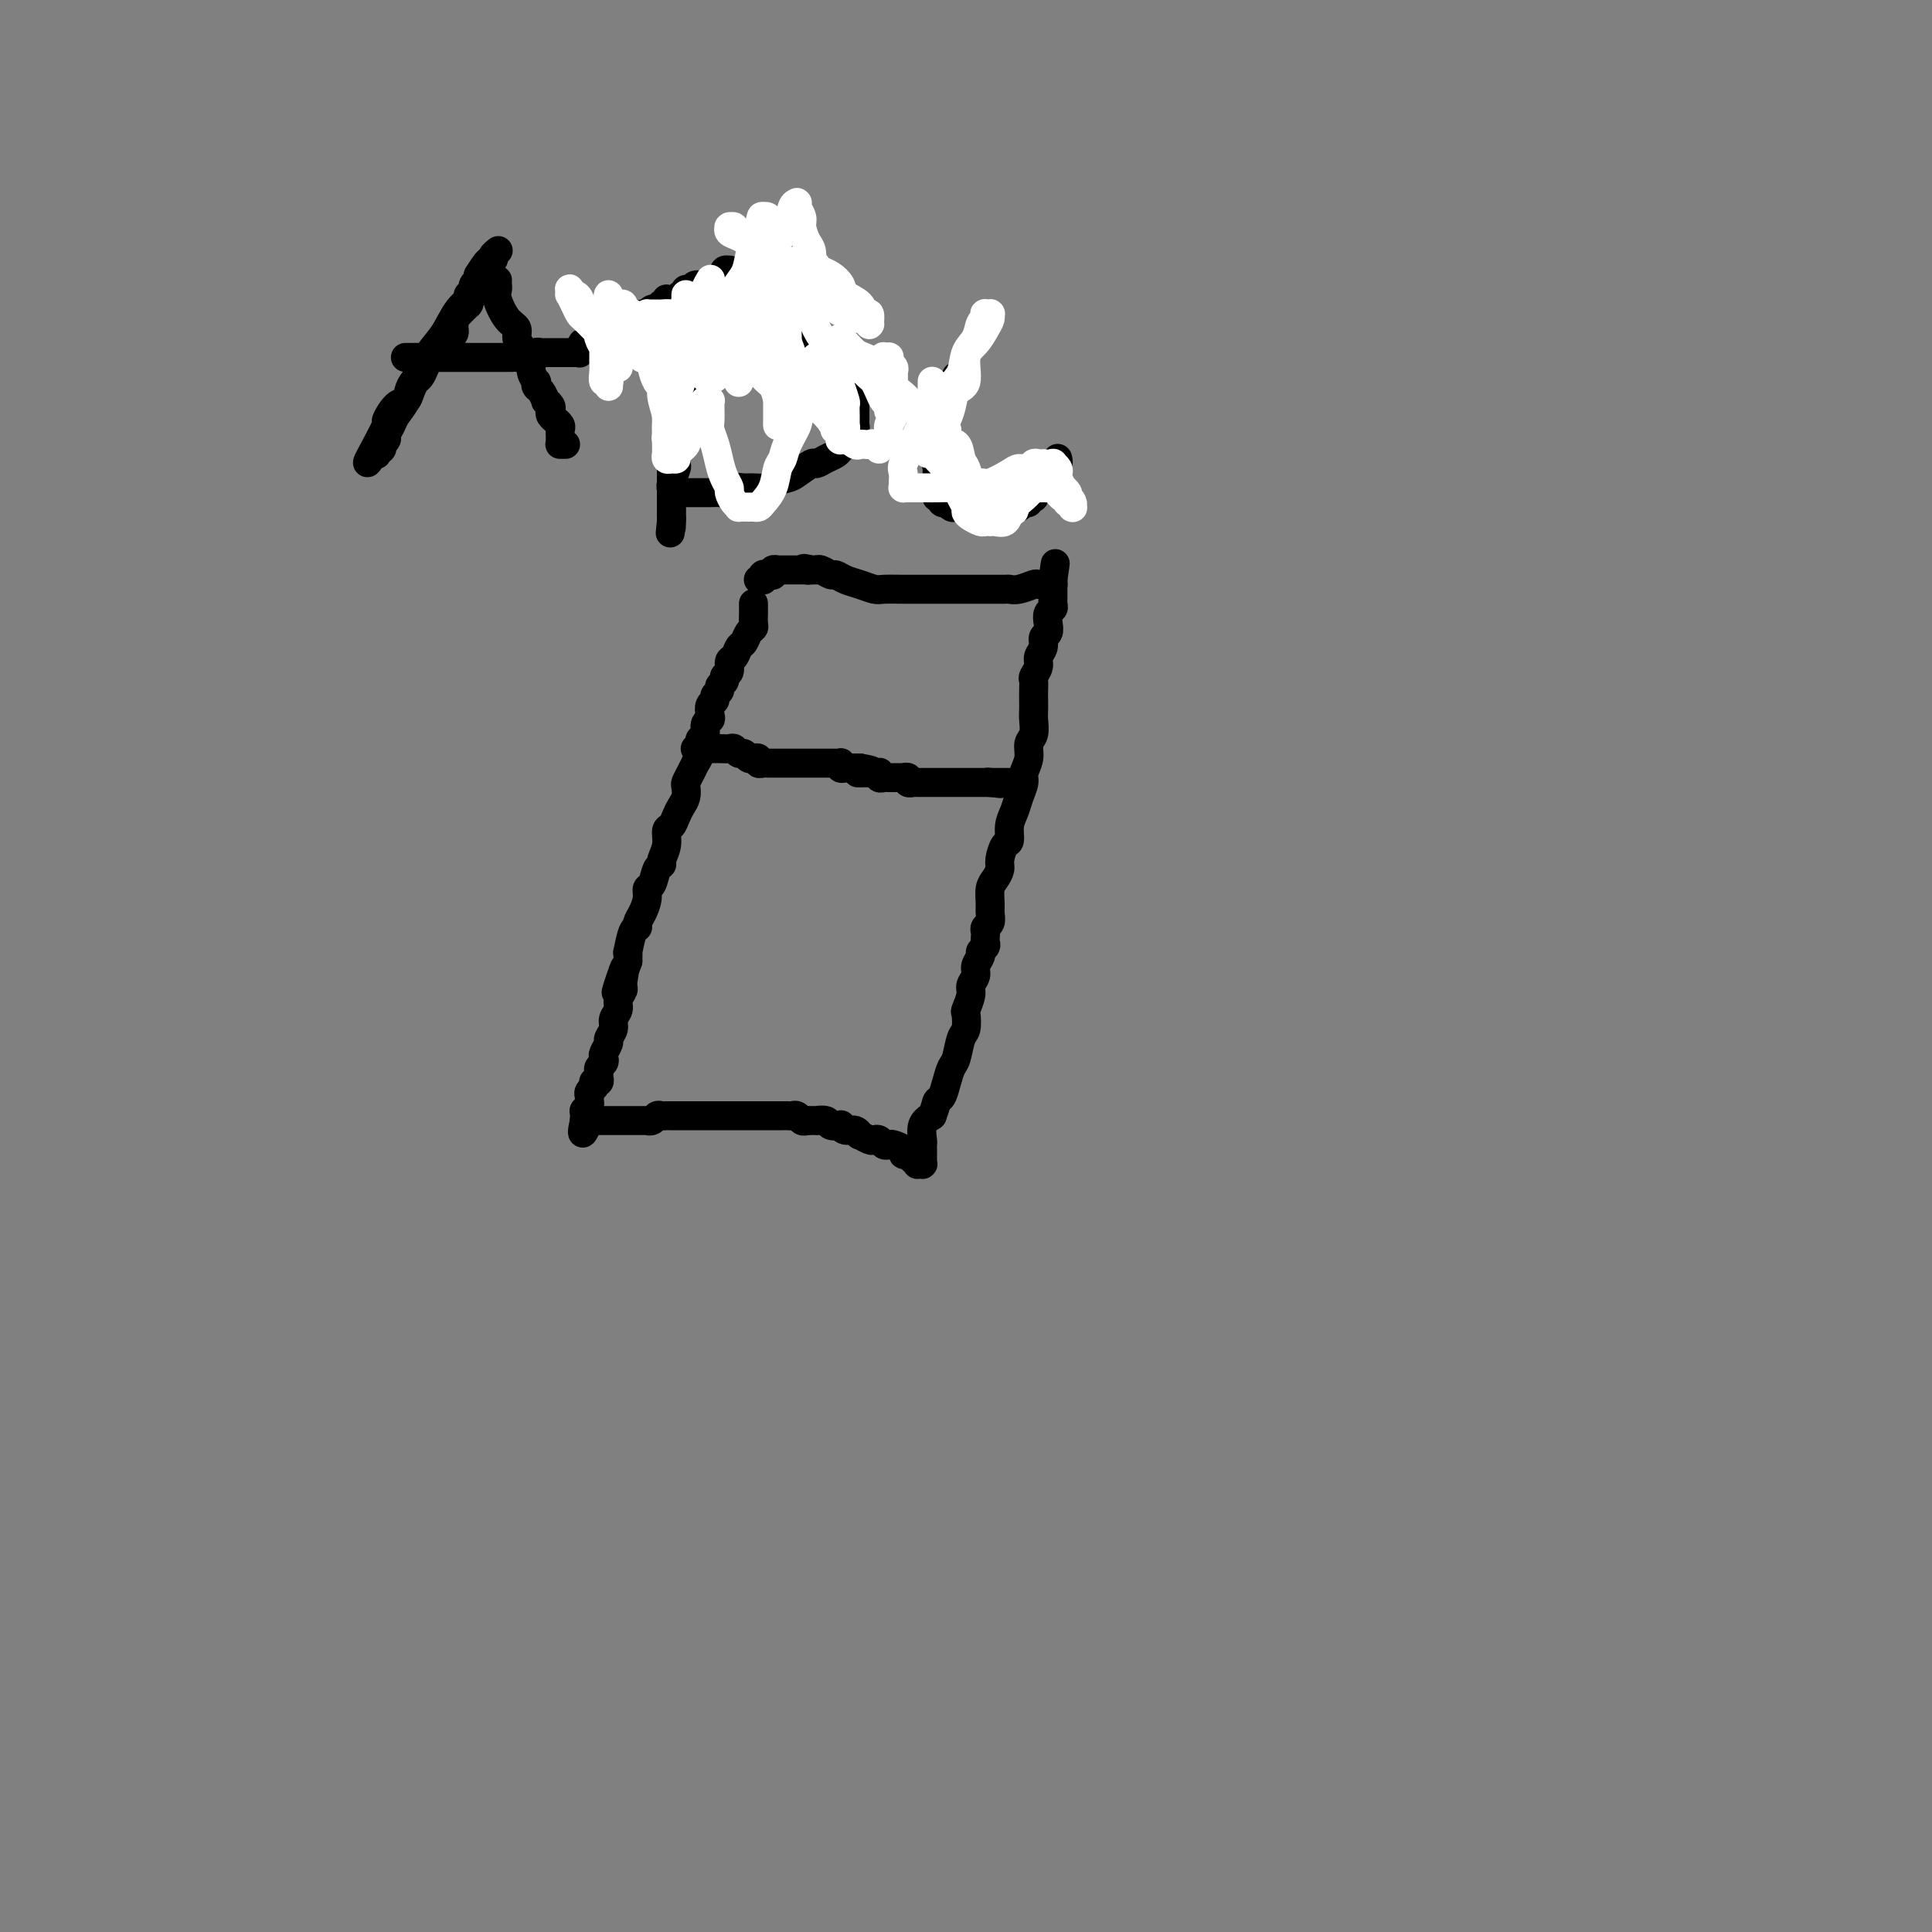 <svg viewBox='0 0 400 400' version='1.1' xmlns='http://www.w3.org/2000/svg' xmlns:xlink='http://www.w3.org/1999/xlink'><rect x="0" y="0" width="400" height="400" fill="#808080" stroke="none"/><g fill='none' stroke='#000000' stroke-width='6' stroke-linecap='round' stroke-linejoin='round'><path d='M156,125c0.000,0.021 0.000,0.042 0,0c-0.000,-0.042 -0.000,-0.148 0,0c0.000,0.148 0.001,0.551 0,1c-0.001,0.449 -0.003,0.945 0,1c0.003,0.055 0.012,-0.332 0,0c-0.012,0.332 -0.045,1.383 0,2c0.045,0.617 0.167,0.799 0,1c-0.167,0.201 -0.623,0.420 -1,1c-0.377,0.580 -0.674,1.521 -1,2c-0.326,0.479 -0.680,0.495 -1,1c-0.320,0.505 -0.607,1.497 -1,2c-0.393,0.503 -0.894,0.516 -1,1c-0.106,0.484 0.183,1.439 0,2c-0.183,0.561 -0.838,0.728 -1,1c-0.162,0.272 0.168,0.651 0,1c-0.168,0.349 -0.833,0.670 -1,1c-0.167,0.330 0.165,0.669 0,1c-0.165,0.331 -0.828,0.652 -1,1c-0.172,0.348 0.146,0.722 0,1c-0.146,0.278 -0.756,0.459 -1,1c-0.244,0.541 -0.122,1.440 0,2c0.122,0.560 0.243,0.779 0,1c-0.243,0.221 -0.849,0.443 -1,1c-0.151,0.557 0.152,1.450 0,2c-0.152,0.550 -0.758,0.759 -1,1c-0.242,0.241 -0.120,0.515 0,1c0.120,0.485 0.239,1.181 0,2c-0.239,0.819 -0.835,1.763 -1,2c-0.165,0.237 0.100,-0.232 0,0c-0.100,0.232 -0.566,1.164 -1,2c-0.434,0.836 -0.837,1.574 -1,2c-0.163,0.426 -0.085,0.538 0,1c0.085,0.462 0.176,1.274 0,2c-0.176,0.726 -0.621,1.366 -1,2c-0.379,0.634 -0.694,1.262 -1,2c-0.306,0.738 -0.603,1.585 -1,2c-0.397,0.415 -0.894,0.399 -1,1c-0.106,0.601 0.179,1.818 0,3c-0.179,1.182 -0.822,2.330 -1,3c-0.178,0.670 0.111,0.864 0,1c-0.111,0.136 -0.621,0.214 -1,1c-0.379,0.786 -0.627,2.280 -1,3c-0.373,0.720 -0.870,0.666 -1,1c-0.130,0.334 0.106,1.056 0,2c-0.106,0.944 -0.554,2.111 -1,3c-0.446,0.889 -0.890,1.501 -1,2c-0.110,0.499 0.114,0.885 0,1c-0.114,0.115 -0.567,-0.041 -1,1c-0.433,1.041 -0.847,3.280 -1,4c-0.153,0.720 -0.044,-0.080 0,0c0.044,0.080 0.022,1.040 0,2'/><path d='M130,199c-4.244,11.805 -1.854,4.318 -1,2c0.854,-2.318 0.172,0.534 0,2c-0.172,1.466 0.165,1.547 0,2c-0.165,0.453 -0.833,1.277 -1,2c-0.167,0.723 0.166,1.344 0,2c-0.166,0.656 -0.833,1.345 -1,2c-0.167,0.655 0.165,1.275 0,2c-0.165,0.725 -0.828,1.556 -1,2c-0.172,0.444 0.146,0.500 0,1c-0.146,0.500 -0.757,1.443 -1,2c-0.243,0.557 -0.118,0.726 0,1c0.118,0.274 0.229,0.651 0,1c-0.229,0.349 -0.797,0.668 -1,1c-0.203,0.332 -0.040,0.678 0,1c0.040,0.322 -0.042,0.622 0,1c0.042,0.378 0.207,0.834 0,1c-0.207,0.166 -0.788,0.044 -1,0c-0.212,-0.044 -0.057,-0.008 0,0c0.057,0.008 0.016,-0.013 0,0c-0.016,0.013 -0.008,0.059 0,0c0.008,-0.059 0.016,-0.223 0,0c-0.016,0.223 -0.057,0.834 0,1c0.057,0.166 0.211,-0.114 0,0c-0.211,0.114 -0.788,0.622 -1,1c-0.212,0.378 -0.061,0.627 0,1c0.061,0.373 0.030,0.869 0,1c-0.030,0.131 -0.061,-0.105 0,0c0.061,0.105 0.212,0.550 0,1c-0.212,0.450 -0.789,0.904 -1,1c-0.211,0.096 -0.057,-0.167 0,0c0.057,0.167 0.015,0.763 0,1c-0.015,0.237 -0.004,0.116 0,0c0.004,-0.116 0.001,-0.227 0,0c-0.001,0.227 -0.000,0.792 0,1c0.000,0.208 0.000,0.059 0,0c-0.000,-0.059 -0.000,-0.030 0,0'/><path d='M121,232c-1.169,5.105 0.407,1.368 1,0c0.593,-1.368 0.201,-0.367 0,0c-0.201,0.367 -0.211,0.098 0,0c0.211,-0.098 0.644,-0.026 1,0c0.356,0.026 0.634,0.007 1,0c0.366,-0.007 0.820,-0.002 1,0c0.180,0.002 0.086,0.001 0,0c-0.086,-0.001 -0.164,-0.000 0,0c0.164,0.000 0.569,0.000 1,0c0.431,-0.000 0.886,-0.000 1,0c0.114,0.000 -0.114,0.000 0,0c0.114,-0.000 0.569,-0.000 1,0c0.431,0.000 0.837,0.000 1,0c0.163,-0.000 0.084,-0.000 0,0c-0.084,0.000 -0.172,0.000 0,0c0.172,-0.000 0.606,-0.000 1,0c0.394,0.000 0.750,0.001 1,0c0.250,-0.001 0.396,-0.004 1,0c0.604,0.004 1.667,0.015 2,0c0.333,-0.015 -0.065,-0.057 0,0c0.065,0.057 0.591,0.211 1,0c0.409,-0.211 0.701,-0.789 1,-1c0.299,-0.211 0.605,-0.057 1,0c0.395,0.057 0.879,0.015 1,0c0.121,-0.015 -0.122,-0.004 0,0c0.122,0.004 0.607,0.001 1,0c0.393,-0.001 0.693,-0.000 1,0c0.307,0.000 0.622,0.000 1,0c0.378,-0.000 0.821,-0.000 1,0c0.179,0.000 0.094,0.000 0,0c-0.094,-0.000 -0.198,-0.000 0,0c0.198,0.000 0.698,0.000 1,0c0.302,-0.000 0.406,-0.000 1,0c0.594,0.000 1.679,0.000 2,0c0.321,-0.000 -0.121,-0.000 0,0c0.121,0.000 0.806,0.000 1,0c0.194,-0.000 -0.102,-0.000 0,0c0.102,0.000 0.602,0.000 1,0c0.398,-0.000 0.694,-0.000 1,0c0.306,0.000 0.621,0.000 1,0c0.379,-0.000 0.821,-0.000 1,0c0.179,0.000 0.094,0.000 0,0c-0.094,-0.000 -0.198,-0.000 0,0c0.198,0.000 0.698,0.000 1,0c0.302,-0.000 0.406,-0.000 1,0c0.594,0.000 1.679,0.000 2,0c0.321,-0.000 -0.121,-0.000 0,0c0.121,0.000 0.806,0.000 1,0c0.194,-0.000 -0.102,-0.000 0,0c0.102,0.000 0.601,0.000 1,0c0.399,-0.000 0.698,-0.000 1,0c0.302,0.000 0.606,0.000 1,0c0.394,-0.000 0.879,-0.000 1,0c0.121,0.000 -0.122,0.000 0,0c0.122,-0.000 0.610,-0.001 1,0c0.390,0.001 0.682,0.004 1,0c0.318,-0.004 0.663,-0.015 1,0c0.337,0.015 0.668,0.056 1,0c0.332,-0.056 0.666,-0.207 1,0c0.334,0.207 0.667,0.774 1,1c0.333,0.226 0.667,0.113 1,0'/><path d='M167,232c7.274,0.001 2.458,0.004 1,0c-1.458,-0.004 0.440,-0.015 1,0c0.560,0.015 -0.218,0.055 0,0c0.218,-0.055 1.434,-0.207 2,0c0.566,0.207 0.484,0.772 1,1c0.516,0.228 1.631,0.118 2,0c0.369,-0.118 -0.008,-0.243 0,0c0.008,0.243 0.401,0.853 1,1c0.599,0.147 1.403,-0.171 2,0c0.597,0.171 0.986,0.829 1,1c0.014,0.171 -0.347,-0.147 0,0c0.347,0.147 1.403,0.757 2,1c0.597,0.243 0.736,0.117 1,0c0.264,-0.117 0.653,-0.225 1,0c0.347,0.225 0.652,0.782 1,1c0.348,0.218 0.738,0.097 1,0c0.262,-0.097 0.395,-0.171 1,0c0.605,0.171 1.683,0.585 2,1c0.317,0.415 -0.126,0.829 0,1c0.126,0.171 0.822,0.097 1,0c0.178,-0.097 -0.162,-0.218 0,0c0.162,0.218 0.827,0.776 1,1c0.173,0.224 -0.146,0.112 0,0c0.146,-0.112 0.757,-0.226 1,0c0.243,0.226 0.118,0.793 0,1c-0.118,0.207 -0.228,0.056 0,0c0.228,-0.056 0.793,-0.015 1,0c0.207,0.015 0.055,0.005 0,0c-0.055,-0.005 -0.015,-0.005 0,0c0.015,0.005 0.004,0.015 0,0c-0.004,-0.015 -0.001,-0.054 0,0c0.001,0.054 0.000,0.203 0,0c-0.000,-0.203 -0.000,-0.757 0,-1c0.000,-0.243 -0.000,-0.174 0,0c0.000,0.174 0.000,0.452 0,0c-0.000,-0.452 -0.002,-1.633 0,-2c0.002,-0.367 0.006,0.081 0,0c-0.006,-0.081 -0.022,-0.692 0,-1c0.022,-0.308 0.083,-0.314 0,-1c-0.083,-0.686 -0.309,-2.053 0,-3c0.309,-0.947 1.155,-1.473 2,-2'/><path d='M193,231c0.797,-2.048 0.791,-2.668 1,-3c0.209,-0.332 0.633,-0.376 1,-1c0.367,-0.624 0.676,-1.828 1,-3c0.324,-1.172 0.661,-2.311 1,-3c0.339,-0.689 0.678,-0.928 1,-2c0.322,-1.072 0.626,-2.976 1,-4c0.374,-1.024 0.817,-1.166 1,-2c0.183,-0.834 0.106,-2.359 0,-3c-0.106,-0.641 -0.240,-0.398 0,-1c0.240,-0.602 0.853,-2.049 1,-3c0.147,-0.951 -0.172,-1.407 0,-2c0.172,-0.593 0.834,-1.325 1,-2c0.166,-0.675 -0.166,-1.294 0,-2c0.166,-0.706 0.829,-1.499 1,-2c0.171,-0.501 -0.150,-0.712 0,-1c0.150,-0.288 0.771,-0.655 1,-1c0.229,-0.345 0.065,-0.669 0,-1c-0.065,-0.331 -0.032,-0.669 0,-1c0.032,-0.331 0.061,-0.654 0,-1c-0.061,-0.346 -0.213,-0.715 0,-1c0.213,-0.285 0.792,-0.485 1,-1c0.208,-0.515 0.046,-1.346 0,-2c-0.046,-0.654 0.026,-1.133 0,-2c-0.026,-0.867 -0.148,-2.124 0,-3c0.148,-0.876 0.565,-1.371 1,-2c0.435,-0.629 0.886,-1.393 1,-2c0.114,-0.607 -0.110,-1.058 0,-2c0.110,-0.942 0.554,-2.377 1,-3c0.446,-0.623 0.894,-0.436 1,-1c0.106,-0.564 -0.130,-1.879 0,-3c0.130,-1.121 0.627,-2.046 1,-3c0.373,-0.954 0.621,-1.936 1,-3c0.379,-1.064 0.890,-2.209 1,-3c0.110,-0.791 -0.181,-1.227 0,-2c0.181,-0.773 0.833,-1.884 1,-3c0.167,-1.116 -0.151,-2.238 0,-3c0.151,-0.762 0.773,-1.162 1,-2c0.227,-0.838 0.061,-2.112 0,-3c-0.061,-0.888 -0.017,-1.389 0,-2c0.017,-0.611 0.009,-1.333 0,-2c-0.009,-0.667 -0.018,-1.281 0,-2c0.018,-0.719 0.061,-1.543 0,-2c-0.061,-0.457 -0.228,-0.546 0,-1c0.228,-0.454 0.849,-1.273 1,-2c0.151,-0.727 -0.170,-1.363 0,-2c0.170,-0.637 0.829,-1.274 1,-2c0.171,-0.726 -0.147,-1.543 0,-2c0.147,-0.457 0.757,-0.556 1,-1c0.243,-0.444 0.118,-1.232 0,-2c-0.118,-0.768 -0.228,-1.516 0,-2c0.228,-0.484 0.793,-0.704 1,-1c0.207,-0.296 0.055,-0.667 0,-1c-0.055,-0.333 -0.015,-0.629 0,-1c0.015,-0.371 0.004,-0.816 0,-1c-0.004,-0.184 -0.001,-0.106 0,0c0.001,0.106 0.000,0.239 0,0c-0.000,-0.239 -0.000,-0.851 0,-1c0.000,-0.149 0.000,0.166 0,0c-0.000,-0.166 -0.000,-0.814 0,-1c0.000,-0.186 0.000,0.090 0,0c-0.000,-0.090 -0.000,-0.545 0,-1'/><path d='M218,120c0.928,-6.497 0.249,-1.741 0,0c-0.249,1.741 -0.067,0.467 0,0c0.067,-0.467 0.018,-0.125 0,0c-0.018,0.125 -0.005,0.034 0,0c0.005,-0.034 0.001,-0.010 0,0c-0.001,0.010 -0.000,0.006 0,0c0.000,-0.006 0.000,-0.016 0,0c-0.000,0.016 -0.000,0.057 0,0c0.000,-0.057 -0.000,-0.211 0,0c0.000,0.211 0.000,0.789 0,1c-0.000,0.211 -0.000,0.057 0,0c0.000,-0.057 0.001,-0.015 0,0c-0.001,0.015 -0.002,0.004 0,0c0.002,-0.004 0.007,-0.001 0,0c-0.007,0.001 -0.028,-0.001 0,0c0.028,0.001 0.103,0.004 0,0c-0.103,-0.004 -0.385,-0.015 -1,0c-0.615,0.015 -1.564,0.057 -2,0c-0.436,-0.057 -0.361,-0.211 -1,0c-0.639,0.211 -1.994,0.789 -3,1c-1.006,0.211 -1.664,0.057 -2,0c-0.336,-0.057 -0.351,-0.015 -1,0c-0.649,0.015 -1.931,0.004 -3,0c-1.069,-0.004 -1.926,-0.001 -3,0c-1.074,0.001 -2.364,0.000 -4,0c-1.636,-0.000 -3.617,0.001 -5,0c-1.383,-0.001 -2.169,-0.003 -3,0c-0.831,0.003 -1.706,0.012 -3,0c-1.294,-0.012 -3.005,-0.046 -4,0c-0.995,0.046 -1.274,0.171 -2,0c-0.726,-0.171 -1.900,-0.638 -3,-1c-1.100,-0.362 -2.127,-0.619 -3,-1c-0.873,-0.381 -1.593,-0.887 -2,-1c-0.407,-0.113 -0.502,0.166 -1,0c-0.498,-0.166 -1.400,-0.776 -2,-1c-0.600,-0.224 -0.896,-0.060 -1,0c-0.104,0.060 -0.014,0.016 0,0c0.014,-0.016 -0.049,-0.004 0,0c0.049,0.004 0.209,0.001 0,0c-0.209,-0.001 -0.788,-0.000 -1,0c-0.212,0.000 -0.057,0.000 0,0c0.057,-0.000 0.015,-0.000 0,0c-0.015,0.000 -0.004,0.000 0,0c0.004,-0.000 0.002,-0.000 0,0'/><path d='M168,118c-2.547,-0.619 -1.413,-0.166 -1,0c0.413,0.166 0.107,0.044 0,0c-0.107,-0.044 -0.013,-0.012 0,0c0.013,0.012 -0.053,0.003 0,0c0.053,-0.003 0.224,-0.001 0,0c-0.224,0.001 -0.845,0.000 -1,0c-0.155,-0.000 0.156,-0.000 0,0c-0.156,0.000 -0.778,0.000 -1,0c-0.222,-0.000 -0.044,-0.000 0,0c0.044,0.000 -0.045,0.000 0,0c0.045,-0.000 0.223,-0.000 0,0c-0.223,0.000 -0.848,0.000 -1,0c-0.152,-0.000 0.169,-0.000 0,0c-0.169,0.000 -0.829,-0.000 -1,0c-0.171,0.000 0.147,0.000 0,0c-0.147,-0.000 -0.757,-0.000 -1,0c-0.243,0.000 -0.118,0.000 0,0c0.118,-0.000 0.228,-0.000 0,0c-0.228,0.000 -0.793,0.000 -1,0c-0.207,-0.000 -0.056,-0.000 0,0c0.056,0.000 0.016,0.000 0,0c-0.016,-0.000 -0.008,-0.001 0,0c0.008,0.001 0.016,0.004 0,0c-0.016,-0.004 -0.057,-0.015 0,0c0.057,0.015 0.211,0.057 0,0c-0.211,-0.057 -0.788,-0.211 -1,0c-0.212,0.211 -0.061,0.789 0,1c0.061,0.211 0.031,0.057 0,0c-0.031,-0.057 -0.065,-0.015 0,0c0.065,0.015 0.228,0.004 0,0c-0.228,-0.004 -0.846,-0.002 -1,0c-0.154,0.002 0.154,0.004 0,0c-0.154,-0.004 -0.772,-0.015 -1,0c-0.228,0.015 -0.065,0.057 0,0c0.065,-0.057 0.031,-0.211 0,0c-0.031,0.211 -0.060,0.789 0,1c0.060,0.211 0.208,0.057 0,0c-0.208,-0.057 -0.774,-0.016 -1,0c-0.226,0.016 -0.113,0.008 0,0'/><path d='M144,155c-0.065,0.000 -0.130,0.000 0,0c0.130,-0.000 0.454,-0.001 1,0c0.546,0.001 1.312,0.004 2,0c0.688,-0.004 1.298,-0.016 2,0c0.702,0.016 1.497,0.061 2,0c0.503,-0.061 0.713,-0.226 1,0c0.287,0.226 0.652,0.845 1,1c0.348,0.155 0.681,-0.154 1,0c0.319,0.154 0.625,0.772 1,1c0.375,0.228 0.818,0.065 1,0c0.182,-0.065 0.105,-0.031 0,0c-0.105,0.031 -0.236,0.061 0,0c0.236,-0.061 0.838,-0.212 1,0c0.162,0.212 -0.115,0.789 0,1c0.115,0.211 0.622,0.057 1,0c0.378,-0.057 0.627,-0.015 1,0c0.373,0.015 0.870,0.004 1,0c0.130,-0.004 -0.106,-0.001 0,0c0.106,0.001 0.553,0.000 1,0c0.447,-0.000 0.894,-0.000 1,0c0.106,0.000 -0.129,0.000 0,0c0.129,-0.000 0.622,-0.000 1,0c0.378,0.000 0.641,0.000 1,0c0.359,-0.000 0.813,-0.000 1,0c0.187,0.000 0.105,0.000 0,0c-0.105,-0.000 -0.234,-0.000 0,0c0.234,0.000 0.832,0.000 1,0c0.168,-0.000 -0.095,-0.000 0,0c0.095,0.000 0.547,0.000 1,0c0.453,-0.000 0.905,-0.000 1,0c0.095,0.000 -0.168,0.000 0,0c0.168,-0.000 0.766,-0.000 1,0c0.234,0.000 0.104,0.000 0,0c-0.104,-0.000 -0.183,-0.000 0,0c0.183,0.000 0.627,0.000 1,0c0.373,-0.000 0.675,-0.001 1,0c0.325,0.001 0.675,0.004 1,0c0.325,-0.004 0.626,-0.015 1,0c0.374,0.015 0.821,0.057 1,0c0.179,-0.057 0.091,-0.211 0,0c-0.091,0.211 -0.183,0.789 0,1c0.183,0.211 0.641,0.057 1,0c0.359,-0.057 0.618,-0.015 1,0c0.382,0.015 0.886,0.004 1,0c0.114,-0.004 -0.162,-0.001 0,0c0.162,0.001 0.760,0.000 1,0c0.240,-0.000 0.120,-0.000 0,0'/><path d='M178,159c5.196,0.845 1.186,0.959 0,1c-1.186,0.041 0.452,0.011 1,0c0.548,-0.011 0.007,-0.003 0,0c-0.007,0.003 0.520,-0.000 1,0c0.480,0.000 0.912,0.004 1,0c0.088,-0.004 -0.170,-0.015 0,0c0.170,0.015 0.766,0.057 1,0c0.234,-0.057 0.104,-0.211 0,0c-0.104,0.211 -0.181,0.789 0,1c0.181,0.211 0.622,0.057 1,0c0.378,-0.057 0.694,-0.015 1,0c0.306,0.015 0.603,0.004 1,0c0.397,-0.004 0.895,-0.002 1,0c0.105,0.002 -0.183,0.004 0,0c0.183,-0.004 0.838,-0.015 1,0c0.162,0.015 -0.168,0.057 0,0c0.168,-0.057 0.834,-0.211 1,0c0.166,0.211 -0.167,0.789 0,1c0.167,0.211 0.833,0.057 1,0c0.167,-0.057 -0.165,-0.015 0,0c0.165,0.015 0.828,0.004 1,0c0.172,-0.004 -0.146,-0.001 0,0c0.146,0.001 0.756,0.000 1,0c0.244,-0.000 0.122,-0.000 0,0c-0.122,0.000 -0.244,0.000 0,0c0.244,-0.000 0.854,-0.000 1,0c0.146,0.000 -0.172,0.000 0,0c0.172,-0.000 0.833,-0.000 1,0c0.167,0.000 -0.162,0.000 0,0c0.162,-0.000 0.814,-0.000 1,0c0.186,0.000 -0.095,0.000 0,0c0.095,-0.000 0.565,-0.000 1,0c0.435,0.000 0.834,0.000 1,0c0.166,-0.000 0.100,-0.000 0,0c-0.100,0.000 -0.233,0.000 0,0c0.233,-0.000 0.832,-0.000 1,0c0.168,0.000 -0.095,0.000 0,0c0.095,-0.000 0.547,-0.000 1,0c0.453,0.000 0.905,0.000 1,0c0.095,-0.000 -0.168,-0.000 0,0c0.168,0.000 0.766,0.000 1,0c0.234,0.000 0.105,0.000 0,0c-0.105,0.000 -0.187,0.000 0,0c0.187,0.000 0.643,0.000 1,0c0.357,0.000 0.617,0.000 1,0c0.383,0.000 0.891,0.000 1,0c0.109,0.000 -0.181,0.000 0,0c0.181,0.000 0.833,0.000 1,0c0.167,0.000 -0.151,0.000 0,0c0.151,0.000 0.773,0.000 1,0c0.227,0.000 0.061,0.000 0,0c-0.061,0.000 -0.016,0.000 0,0c0.016,0.000 0.004,0.000 0,0c-0.004,0.000 -0.001,0.000 0,0c0.001,0.000 0.001,0.000 0,0'/><path d='M205,162c4.173,0.464 1.104,0.124 0,0c-1.104,-0.124 -0.244,-0.033 0,0c0.244,0.033 -0.127,0.009 0,0c0.127,-0.009 0.751,-0.002 1,0c0.249,0.002 0.123,0.001 0,0c-0.123,-0.001 -0.243,-0.000 0,0c0.243,0.000 0.850,0.000 1,0c0.150,-0.000 -0.156,-0.000 0,0c0.156,0.000 0.774,0.000 1,0c0.226,-0.000 0.061,-0.000 0,0c-0.061,0.000 -0.016,0.000 0,0c0.016,-0.000 0.004,-0.000 0,0c-0.004,0.000 -0.001,0.000 0,0c0.001,-0.000 -0.001,-0.000 0,0c0.001,0.000 0.004,0.000 0,0c-0.004,-0.000 -0.015,-0.000 0,0c0.015,0.000 0.057,0.000 0,0c-0.057,-0.000 -0.211,-0.000 0,0c0.211,0.000 0.789,0.000 1,0c0.211,-0.000 0.057,-0.000 0,0c-0.057,0.000 -0.016,0.000 0,0c0.016,-0.000 0.008,-0.000 0,0c-0.008,0.000 -0.016,0.000 0,0c0.016,-0.000 0.057,0.000 0,0c-0.057,0.000 -0.211,0.000 0,0c0.211,0.000 0.789,0.000 1,0c0.211,0.000 0.057,0.000 0,0c-0.057,0.000 -0.016,0.000 0,0c0.016,0.000 0.008,0.000 0,0'/><path d='M103,52c0.137,-0.110 0.274,-0.220 0,0c-0.274,0.220 -0.958,0.770 -1,1c-0.042,0.230 0.558,0.140 0,1c-0.558,0.860 -2.275,2.669 -3,4c-0.725,1.331 -0.459,2.183 -1,3c-0.541,0.817 -1.889,1.597 -3,3c-1.111,1.403 -1.984,3.428 -3,5c-1.016,1.572 -2.174,2.690 -3,4c-0.826,1.310 -1.320,2.812 -2,4c-0.680,1.188 -1.545,2.062 -2,3c-0.455,0.938 -0.499,1.939 -1,3c-0.501,1.061 -1.459,2.183 -2,3c-0.541,0.817 -0.667,1.329 -1,2c-0.333,0.671 -0.874,1.499 -1,2c-0.126,0.501 0.163,0.674 0,1c-0.163,0.326 -0.780,0.806 -1,1c-0.220,0.194 -0.045,0.104 0,0c0.045,-0.104 -0.041,-0.220 0,0c0.041,0.220 0.207,0.777 0,1c-0.207,0.223 -0.788,0.112 -1,0c-0.212,-0.112 -0.057,-0.227 0,0c0.057,0.227 0.015,0.794 0,1c-0.015,0.206 -0.004,0.051 0,0c0.004,-0.051 0.001,0.000 0,0c-0.001,-0.000 -0.000,-0.053 0,0c0.000,0.053 0.000,0.210 0,0c-0.000,-0.210 -0.000,-0.787 0,-1c0.000,-0.213 0.000,-0.061 0,0c-0.000,0.061 -0.000,0.030 0,0'/><path d='M78,93c-3.833,6.052 -0.916,0.683 0,-1c0.916,-1.683 -0.168,0.321 0,0c0.168,-0.321 1.589,-2.967 2,-4c0.411,-1.033 -0.188,-0.452 0,-1c0.188,-0.548 1.164,-2.226 2,-3c0.836,-0.774 1.533,-0.644 2,-1c0.467,-0.356 0.702,-1.199 1,-2c0.298,-0.801 0.657,-1.562 1,-2c0.343,-0.438 0.669,-0.555 1,-1c0.331,-0.445 0.666,-1.219 1,-2c0.334,-0.781 0.667,-1.567 1,-2c0.333,-0.433 0.667,-0.511 1,-1c0.333,-0.489 0.663,-1.388 1,-2c0.337,-0.612 0.679,-0.938 1,-1c0.321,-0.062 0.621,0.138 1,0c0.379,-0.138 0.838,-0.615 1,-1c0.162,-0.385 0.028,-0.676 0,-1c-0.028,-0.324 0.049,-0.679 0,-1c-0.049,-0.321 -0.224,-0.607 0,-1c0.224,-0.393 0.849,-0.894 1,-1c0.151,-0.106 -0.170,0.182 0,0c0.170,-0.182 0.830,-0.833 1,-1c0.170,-0.167 -0.151,0.151 0,0c0.151,-0.151 0.772,-0.772 1,-1c0.228,-0.228 0.061,-0.064 0,0c-0.061,0.064 -0.017,0.027 0,0c0.017,-0.027 0.008,-0.045 0,0c-0.008,0.045 -0.016,0.152 0,0c0.016,-0.152 0.057,-0.562 0,-1c-0.057,-0.438 -0.212,-0.905 0,-1c0.212,-0.095 0.793,0.181 1,0c0.207,-0.181 0.041,-0.819 0,-1c-0.041,-0.181 0.041,0.096 0,0c-0.041,-0.096 -0.207,-0.565 0,-1c0.207,-0.435 0.788,-0.835 1,-1c0.212,-0.165 0.057,-0.096 0,0c-0.057,0.096 -0.015,0.218 0,0c0.015,-0.218 0.004,-0.777 0,-1c-0.004,-0.223 -0.002,-0.112 0,0'/><path d='M99,57c3.476,-5.571 1.667,-1.500 1,0c-0.667,1.500 -0.190,0.429 0,0c0.190,-0.429 0.095,-0.214 0,0'/><path d='M103,58c-0.012,0.341 -0.024,0.682 0,1c0.024,0.318 0.082,0.613 0,1c-0.082,0.387 -0.306,0.866 0,2c0.306,1.134 1.142,2.924 2,4c0.858,1.076 1.736,1.439 2,2c0.264,0.561 -0.088,1.318 0,2c0.088,0.682 0.616,1.287 1,2c0.384,0.713 0.625,1.535 1,2c0.375,0.465 0.884,0.573 1,1c0.116,0.427 -0.162,1.174 0,2c0.162,0.826 0.766,1.732 1,2c0.234,0.268 0.100,-0.101 0,0c-0.100,0.101 -0.167,0.671 0,1c0.167,0.329 0.567,0.417 1,1c0.433,0.583 0.900,1.662 1,2c0.100,0.338 -0.165,-0.063 0,0c0.165,0.063 0.761,0.590 1,1c0.239,0.410 0.120,0.701 0,1c-0.120,0.299 -0.242,0.605 0,1c0.242,0.395 0.850,0.880 1,1c0.150,0.120 -0.156,-0.126 0,0c0.156,0.126 0.774,0.625 1,1c0.226,0.375 0.061,0.626 0,1c-0.061,0.374 -0.016,0.871 0,1c0.016,0.129 0.004,-0.109 0,0c-0.004,0.109 -0.001,0.565 0,1c0.001,0.435 -0.001,0.849 0,1c0.001,0.151 0.004,0.041 0,0c-0.004,-0.041 -0.015,-0.011 0,0c0.015,0.011 0.057,0.003 0,0c-0.057,-0.003 -0.211,-0.001 0,0c0.211,0.001 0.789,0.000 1,0c0.211,-0.000 0.057,-0.000 0,0c-0.057,0.000 -0.015,0.000 0,0c0.015,-0.000 0.004,-0.000 0,0c-0.004,0.000 -0.002,0.000 0,0'/><path d='M84,74c-0.062,-0.000 -0.123,-0.000 0,0c0.123,0.000 0.432,0.000 1,0c0.568,-0.000 1.397,-0.000 2,0c0.603,0.000 0.981,0.000 2,0c1.019,-0.000 2.680,-0.000 4,0c1.320,0.000 2.298,0.000 3,0c0.702,-0.000 1.128,-0.000 2,0c0.872,0.000 2.192,0.001 3,0c0.808,-0.001 1.105,-0.004 2,0c0.895,0.004 2.386,0.015 3,0c0.614,-0.015 0.349,-0.057 1,0c0.651,0.057 2.217,0.211 3,0c0.783,-0.211 0.783,-0.789 1,-1c0.217,-0.211 0.649,-0.057 1,0c0.351,0.057 0.620,0.015 1,0c0.380,-0.015 0.872,-0.004 1,0c0.128,0.004 -0.109,0.001 0,0c0.109,-0.001 0.564,-0.000 1,0c0.436,0.000 0.853,0.000 1,0c0.147,-0.000 0.025,-0.000 0,0c-0.025,0.000 0.049,0.000 0,0c-0.049,-0.000 -0.220,-0.000 0,0c0.220,0.000 0.830,0.000 1,0c0.170,-0.000 -0.099,-0.000 0,0c0.099,0.000 0.566,-0.000 1,0c0.434,0.000 0.834,0.000 1,0c0.166,-0.000 0.097,-0.000 0,0c-0.097,0.000 -0.222,0.000 0,0c0.222,-0.000 0.792,-0.000 1,0c0.208,0.000 0.056,0.000 0,0c-0.056,-0.000 -0.015,-0.000 0,0c0.015,0.000 0.004,0.001 0,0c-0.004,-0.001 -0.001,-0.004 0,0c0.001,0.004 0.000,0.015 0,0c-0.000,-0.015 -0.000,-0.057 0,0c0.000,0.057 0.000,0.211 0,0c-0.000,-0.211 -0.000,-0.789 0,-1c0.000,-0.211 0.000,-0.057 0,0c-0.000,0.057 -0.000,0.016 0,0c0.000,-0.016 0.000,-0.008 0,0'/><path d='M120,72c5.748,-0.552 2.117,-0.931 1,-1c-1.117,-0.069 0.278,0.174 1,0c0.722,-0.174 0.769,-0.763 1,-1c0.231,-0.237 0.644,-0.120 1,0c0.356,0.120 0.655,0.243 1,0c0.345,-0.243 0.737,-0.853 1,-1c0.263,-0.147 0.398,0.168 1,0c0.602,-0.168 1.670,-0.819 2,-1c0.330,-0.181 -0.080,0.109 0,0c0.080,-0.109 0.648,-0.618 1,-1c0.352,-0.382 0.486,-0.637 1,-1c0.514,-0.363 1.409,-0.833 2,-1c0.591,-0.167 0.880,-0.031 1,0c0.120,0.031 0.071,-0.045 0,0c-0.071,0.045 -0.164,0.209 0,0c0.164,-0.209 0.584,-0.792 1,-1c0.416,-0.208 0.829,-0.042 1,0c0.171,0.042 0.099,-0.041 0,0c-0.099,0.041 -0.224,0.207 0,0c0.224,-0.207 0.796,-0.786 1,-1c0.204,-0.214 0.041,-0.061 0,0c-0.041,0.061 0.042,0.030 0,0c-0.042,-0.030 -0.207,-0.061 0,0c0.207,0.061 0.787,0.212 1,0c0.213,-0.212 0.061,-0.789 0,-1c-0.061,-0.211 -0.031,-0.057 0,0c0.031,0.057 0.061,0.015 0,0c-0.061,-0.015 -0.214,-0.004 0,0c0.214,0.004 0.793,0.001 1,0c0.207,-0.001 0.040,0.001 0,0c-0.040,-0.001 0.045,-0.004 0,0c-0.045,0.004 -0.220,0.016 0,0c0.220,-0.016 0.836,-0.061 1,0c0.164,0.061 -0.125,0.228 0,0c0.125,-0.228 0.663,-0.850 1,-1c0.337,-0.150 0.471,0.171 1,0c0.529,-0.171 1.451,-0.834 2,-1c0.549,-0.166 0.725,0.166 1,0c0.275,-0.166 0.651,-0.829 1,-1c0.349,-0.171 0.672,0.150 1,0c0.328,-0.150 0.662,-0.772 1,-1c0.338,-0.228 0.679,-0.061 1,0c0.321,0.061 0.622,0.016 1,0c0.378,-0.016 0.833,-0.004 1,0c0.167,0.004 0.045,0.001 0,0c-0.045,-0.001 -0.012,0.000 0,0c0.012,-0.000 0.003,-0.003 0,0c-0.003,0.003 -0.001,0.011 0,0c0.001,-0.011 0.000,-0.041 0,0c-0.000,0.041 -0.000,0.155 0,0c0.000,-0.155 0.000,-0.577 0,-1'/><path d='M151,57c4.796,-2.321 1.285,-0.622 0,0c-1.285,0.622 -0.344,0.168 0,0c0.344,-0.168 0.092,-0.049 0,0c-0.092,0.049 -0.025,0.027 0,0c0.025,-0.027 0.007,-0.060 0,0c-0.007,0.060 -0.002,0.212 0,0c0.002,-0.212 0.000,-0.789 0,-1c-0.000,-0.211 0.001,-0.056 0,0c-0.001,0.056 -0.004,0.014 0,0c0.004,-0.014 0.015,0.001 0,0c-0.015,-0.001 -0.056,-0.017 0,0c0.056,0.017 0.209,0.068 0,0c-0.209,-0.068 -0.782,-0.256 -1,0c-0.218,0.256 -0.082,0.957 0,1c0.082,0.043 0.110,-0.571 0,0c-0.110,0.571 -0.358,2.326 -1,3c-0.642,0.674 -1.678,0.266 -2,1c-0.322,0.734 0.069,2.608 0,4c-0.069,1.392 -0.597,2.300 -1,3c-0.403,0.700 -0.681,1.191 -1,2c-0.319,0.809 -0.678,1.936 -1,3c-0.322,1.064 -0.607,2.066 -1,3c-0.393,0.934 -0.894,1.801 -1,3c-0.106,1.199 0.182,2.728 0,4c-0.182,1.272 -0.834,2.285 -1,3c-0.166,0.715 0.153,1.131 0,2c-0.153,0.869 -0.777,2.191 -1,3c-0.223,0.809 -0.046,1.107 0,2c0.046,0.893 -0.040,2.382 0,3c0.040,0.618 0.207,0.365 0,1c-0.207,0.635 -0.788,2.159 -1,3c-0.212,0.841 -0.057,1.000 0,1c0.057,0.000 0.015,-0.159 0,0c-0.015,0.159 -0.004,0.635 0,1c0.004,0.365 0.001,0.620 0,1c-0.001,0.380 -0.000,0.886 0,1c0.000,0.114 0.000,-0.165 0,0c-0.000,0.165 -0.000,0.775 0,1c0.000,0.225 0.000,0.064 0,0c-0.000,-0.064 -0.000,-0.032 0,0c0.000,0.032 0.000,0.065 0,0c-0.000,-0.065 -0.000,-0.229 0,0c0.000,0.229 0.000,0.850 0,1c-0.000,0.150 -0.000,-0.171 0,0c0.000,0.171 0.000,0.834 0,1c-0.000,0.166 -0.000,-0.166 0,0c0.000,0.166 0.000,0.829 0,1c-0.000,0.171 -0.000,-0.150 0,0c0.000,0.150 0.000,0.769 0,1c-0.000,0.231 -0.000,0.072 0,0c0.000,-0.072 0.000,-0.058 0,0c-0.000,0.058 -0.000,0.159 0,0c0.000,-0.159 0.000,-0.580 0,-1'/><path d='M139,108c-0.464,4.530 -0.124,1.353 0,0c0.124,-1.353 0.033,-0.884 0,-1c-0.033,-0.116 -0.009,-0.819 0,-1c0.009,-0.181 0.002,0.160 0,0c-0.002,-0.160 -0.001,-0.821 0,-1c0.001,-0.179 0.000,0.123 0,0c-0.000,-0.123 -0.000,-0.673 0,-1c0.000,-0.327 0.000,-0.433 0,-1c-0.000,-0.567 0.000,-1.597 0,-2c-0.000,-0.403 -0.000,-0.179 0,-1c0.000,-0.821 0.000,-2.687 0,-4c-0.000,-1.313 -0.001,-2.074 0,-3c0.001,-0.926 0.004,-2.019 0,-3c-0.004,-0.981 -0.016,-1.851 0,-3c0.016,-1.149 0.060,-2.576 0,-4c-0.060,-1.424 -0.222,-2.846 0,-4c0.222,-1.154 0.830,-2.039 1,-3c0.170,-0.961 -0.098,-1.997 0,-3c0.098,-1.003 0.562,-1.974 1,-3c0.438,-1.026 0.849,-2.107 1,-3c0.151,-0.893 0.040,-1.598 0,-2c-0.040,-0.402 -0.011,-0.500 0,-1c0.011,-0.500 0.003,-1.401 0,-2c-0.003,-0.599 -0.001,-0.896 0,-1c0.001,-0.104 0.000,-0.014 0,0c-0.000,0.014 -0.000,-0.049 0,0c0.000,0.049 0.000,0.209 0,0c-0.000,-0.209 -0.000,-0.788 0,-1c0.000,-0.212 0.000,-0.057 0,0c-0.000,0.057 -0.001,0.015 0,0c0.001,-0.015 0.003,-0.003 0,0c-0.003,0.003 -0.013,-0.003 0,0c0.013,0.003 0.048,0.016 0,0c-0.048,-0.016 -0.180,-0.061 0,0c0.180,0.061 0.671,0.228 1,0c0.329,-0.228 0.496,-0.849 1,-1c0.504,-0.151 1.346,0.170 2,0c0.654,-0.170 1.120,-0.830 2,-1c0.880,-0.170 2.175,0.151 3,0c0.825,-0.151 1.179,-0.772 2,-1c0.821,-0.228 2.107,-0.061 3,0c0.893,0.061 1.392,0.016 2,0c0.608,-0.016 1.325,-0.004 2,0c0.675,0.004 1.308,0.001 2,0c0.692,-0.001 1.443,-0.000 2,0c0.557,0.000 0.920,0.000 1,0c0.080,-0.000 -0.123,-0.000 0,0c0.123,0.000 0.573,0.000 1,0c0.427,-0.000 0.832,-0.001 1,0c0.168,0.001 0.097,0.003 0,0c-0.097,-0.003 -0.222,-0.012 0,0c0.222,0.012 0.792,0.045 1,0c0.208,-0.045 0.056,-0.167 0,0c-0.056,0.167 -0.015,0.622 0,1c0.015,0.378 0.004,0.679 0,1c-0.004,0.321 -0.001,0.663 0,1c0.001,0.337 0.000,0.668 0,1c-0.000,0.332 -0.000,0.666 0,1'/><path d='M168,62c0.155,0.952 0.042,0.832 0,1c-0.042,0.168 -0.014,0.622 0,1c0.014,0.378 0.015,0.679 0,1c-0.015,0.321 -0.045,0.663 0,1c0.045,0.337 0.167,0.668 0,1c-0.167,0.332 -0.622,0.666 -1,1c-0.378,0.334 -0.679,0.668 -1,1c-0.321,0.332 -0.663,0.662 -1,1c-0.337,0.338 -0.668,0.683 -1,1c-0.332,0.317 -0.663,0.607 -1,1c-0.337,0.393 -0.679,0.890 -1,1c-0.321,0.110 -0.622,-0.167 -1,0c-0.378,0.167 -0.832,0.777 -1,1c-0.168,0.223 -0.048,0.059 0,0c0.048,-0.059 0.024,-0.012 0,0c-0.024,0.012 -0.048,-0.012 0,0c0.048,0.012 0.168,0.059 0,0c-0.168,-0.059 -0.623,-0.226 -1,0c-0.377,0.226 -0.678,0.844 -1,1c-0.322,0.156 -0.667,-0.151 -1,0c-0.333,0.151 -0.653,0.758 -1,1c-0.347,0.242 -0.720,0.117 -1,0c-0.280,-0.117 -0.468,-0.228 -1,0c-0.532,0.228 -1.409,0.793 -2,1c-0.591,0.207 -0.895,0.055 -1,0c-0.105,-0.055 -0.010,-0.015 0,0c0.010,0.015 -0.066,0.004 0,0c0.066,-0.004 0.272,-0.001 0,0c-0.272,0.001 -1.022,0.001 -1,0c0.022,-0.001 0.816,-0.004 1,0c0.184,0.004 -0.242,0.015 0,0c0.242,-0.015 1.151,-0.057 2,0c0.849,0.057 1.636,0.211 2,0c0.364,-0.211 0.305,-0.789 1,-1c0.695,-0.211 2.144,-0.057 3,0c0.856,0.057 1.117,0.015 2,0c0.883,-0.015 2.387,-0.004 3,0c0.613,0.004 0.335,0.001 1,0c0.665,-0.001 2.272,-0.000 3,0c0.728,0.000 0.577,0.000 1,0c0.423,-0.000 1.420,0.000 2,0c0.580,-0.000 0.744,-0.001 1,0c0.256,0.001 0.603,0.003 1,0c0.397,-0.003 0.842,-0.011 1,0c0.158,0.011 0.027,0.040 0,0c-0.027,-0.040 0.049,-0.151 0,0c-0.049,0.151 -0.223,0.562 0,1c0.223,0.438 0.843,0.901 1,1c0.157,0.099 -0.150,-0.166 0,0c0.150,0.166 0.757,0.762 1,1c0.243,0.238 0.121,0.119 0,0'/><path d='M176,79c0.305,0.417 0.068,-0.042 0,0c-0.068,0.042 0.034,0.585 0,1c-0.034,0.415 -0.205,0.703 0,1c0.205,0.297 0.787,0.604 1,1c0.213,0.396 0.057,0.879 0,1c-0.057,0.121 -0.015,-0.122 0,0c0.015,0.122 0.004,0.610 0,1c-0.004,0.390 0.000,0.682 0,1c-0.000,0.318 -0.004,0.663 0,1c0.004,0.337 0.016,0.668 0,1c-0.016,0.332 -0.060,0.666 0,1c0.060,0.334 0.223,0.667 0,1c-0.223,0.333 -0.833,0.667 -1,1c-0.167,0.333 0.107,0.666 0,1c-0.107,0.334 -0.596,0.668 -1,1c-0.404,0.332 -0.722,0.662 -1,1c-0.278,0.338 -0.515,0.686 -1,1c-0.485,0.314 -1.217,0.595 -2,1c-0.783,0.405 -1.618,0.934 -2,1c-0.382,0.066 -0.310,-0.332 -1,0c-0.690,0.332 -2.142,1.395 -3,2c-0.858,0.605 -1.121,0.751 -2,1c-0.879,0.249 -2.372,0.602 -3,1c-0.628,0.398 -0.391,0.843 -1,1c-0.609,0.157 -2.064,0.028 -3,0c-0.936,-0.028 -1.354,0.045 -2,0c-0.646,-0.045 -1.521,-0.208 -2,0c-0.479,0.208 -0.562,0.788 -1,1c-0.438,0.212 -1.231,0.057 -2,0c-0.769,-0.057 -1.515,-0.015 -2,0c-0.485,0.015 -0.708,0.004 -1,0c-0.292,-0.004 -0.653,-0.001 -1,0c-0.347,0.001 -0.682,0.000 -1,0c-0.318,-0.000 -0.620,-0.000 -1,0c-0.380,0.000 -0.838,0.000 -1,0c-0.162,-0.000 -0.030,-0.000 0,0c0.030,0.000 -0.044,-0.000 0,0c0.044,0.000 0.204,0.000 0,0c-0.204,-0.000 -0.773,-0.000 -1,0c-0.227,0.000 -0.113,0.001 0,0c0.113,-0.001 0.227,-0.004 0,0c-0.227,0.004 -0.793,0.015 -1,0c-0.207,-0.015 -0.056,-0.057 0,0c0.056,0.057 0.015,0.211 0,0c-0.015,-0.211 -0.004,-0.789 0,-1c0.004,-0.211 0.001,-0.057 0,0c-0.001,0.057 -0.000,0.015 0,0c0.000,-0.015 0.000,-0.004 0,0c-0.000,0.004 -0.000,0.002 0,0'/><path d='M198,78c-0.032,-0.087 -0.065,-0.174 0,0c0.065,0.174 0.227,0.608 0,1c-0.227,0.392 -0.845,0.743 -1,1c-0.155,0.257 0.151,0.421 0,1c-0.151,0.579 -0.758,1.572 -1,2c-0.242,0.428 -0.117,0.291 0,1c0.117,0.709 0.228,2.265 0,3c-0.228,0.735 -0.793,0.649 -1,1c-0.207,0.351 -0.056,1.140 0,2c0.056,0.860 0.016,1.789 0,2c-0.016,0.211 -0.008,-0.298 0,0c0.008,0.298 0.016,1.403 0,2c-0.016,0.597 -0.057,0.685 0,1c0.057,0.315 0.211,0.858 0,1c-0.211,0.142 -0.789,-0.116 -1,0c-0.211,0.116 -0.057,0.604 0,1c0.057,0.396 0.015,0.698 0,1c-0.015,0.302 -0.004,0.603 0,1c0.004,0.397 0.001,0.891 0,1c-0.001,0.109 -0.000,-0.167 0,0c0.000,0.167 0.000,0.777 0,1c-0.000,0.223 -0.000,0.060 0,0c0.000,-0.060 0.000,-0.016 0,0c-0.000,0.016 -0.000,0.004 0,0c0.000,-0.004 0.000,-0.001 0,0c-0.000,0.001 -0.000,-0.001 0,0c0.000,0.001 0.000,0.004 0,0c-0.000,-0.004 -0.000,-0.015 0,0c0.000,0.015 0.000,0.055 0,0c-0.000,-0.055 -0.001,-0.207 0,0c0.001,0.207 0.004,0.772 0,1c-0.004,0.228 -0.016,0.117 0,0c0.016,-0.117 0.061,-0.241 0,0c-0.061,0.241 -0.227,0.848 0,1c0.227,0.152 0.848,-0.152 1,0c0.152,0.152 -0.167,0.759 0,1c0.167,0.241 0.818,0.117 1,0c0.182,-0.117 -0.105,-0.228 0,0c0.105,0.228 0.603,0.793 1,1c0.397,0.207 0.694,0.055 1,0c0.306,-0.055 0.621,-0.015 1,0c0.379,0.015 0.823,0.004 1,0c0.177,-0.004 0.089,-0.001 0,0c-0.089,0.001 -0.177,0.000 0,0c0.177,-0.000 0.621,-0.000 1,0c0.379,0.000 0.694,0.000 1,0c0.306,-0.000 0.604,-0.000 1,0c0.396,0.000 0.891,0.000 1,0c0.109,-0.000 -0.167,-0.000 0,0c0.167,0.000 0.777,0.000 1,0c0.223,-0.000 0.060,-0.000 0,0c-0.060,0.000 -0.017,0.000 0,0c0.017,-0.000 0.009,-0.000 0,0'/><path d='M205,105c1.697,0.309 0.441,0.083 0,0c-0.441,-0.083 -0.066,-0.022 0,0c0.066,0.022 -0.175,0.006 0,0c0.175,-0.006 0.768,-0.002 1,0c0.232,0.002 0.105,0.000 0,0c-0.105,-0.000 -0.187,-0.000 0,0c0.187,0.000 0.641,-0.000 1,0c0.359,0.000 0.621,0.001 1,0c0.379,-0.001 0.876,-0.004 1,0c0.124,0.004 -0.126,0.015 0,0c0.126,-0.015 0.626,-0.056 1,0c0.374,0.056 0.621,0.207 1,0c0.379,-0.207 0.890,-0.773 1,-1c0.110,-0.227 -0.181,-0.113 0,0c0.181,0.113 0.833,0.227 1,0c0.167,-0.227 -0.151,-0.793 0,-1c0.151,-0.207 0.773,-0.054 1,0c0.227,0.054 0.061,0.011 0,0c-0.061,-0.011 -0.016,0.011 0,0c0.016,-0.011 0.004,-0.054 0,0c-0.004,0.054 -0.001,0.207 0,0c0.001,-0.207 -0.001,-0.773 0,-1c0.001,-0.227 0.004,-0.114 0,0c-0.004,0.114 -0.016,0.228 0,0c0.016,-0.228 0.061,-0.797 0,-1c-0.061,-0.203 -0.228,-0.039 0,0c0.228,0.039 0.849,-0.046 1,0c0.151,0.046 -0.170,0.224 0,0c0.170,-0.224 0.829,-0.848 1,-1c0.171,-0.152 -0.147,0.170 0,0c0.147,-0.170 0.757,-0.830 1,-1c0.243,-0.170 0.118,0.151 0,0c-0.118,-0.151 -0.228,-0.772 0,-1c0.228,-0.228 0.793,-0.061 1,0c0.207,0.061 0.055,0.017 0,0c-0.055,-0.017 -0.015,-0.008 0,0c0.015,0.008 0.004,0.016 0,0c-0.004,-0.016 -0.001,-0.056 0,0c0.001,0.056 0.000,0.207 0,0c-0.000,-0.207 -0.000,-0.774 0,-1c0.000,-0.226 -0.000,-0.113 0,0c0.000,0.113 0.000,0.227 0,0c-0.000,-0.227 -0.001,-0.793 0,-1c0.001,-0.207 0.004,-0.054 0,0c-0.004,0.054 -0.015,0.011 0,0c0.015,-0.011 0.057,0.011 0,0c-0.057,-0.011 -0.211,-0.056 0,0c0.211,0.056 0.789,0.211 1,0c0.211,-0.211 0.057,-0.789 0,-1c-0.057,-0.211 -0.015,-0.057 0,0c0.015,0.057 0.004,0.016 0,0c-0.004,-0.016 -0.002,-0.008 0,0'/></g>
<g fill='none' stroke='#FFFFFF' stroke-width='6' stroke-linecap='round' stroke-linejoin='round'><path d='M216,96c0.087,-0.008 0.175,-0.017 0,0c-0.175,0.017 -0.611,0.059 -1,0c-0.389,-0.059 -0.731,-0.218 -1,0c-0.269,0.218 -0.466,0.814 -1,1c-0.534,0.186 -1.406,-0.037 -2,0c-0.594,0.037 -0.910,0.336 -2,1c-1.090,0.664 -2.953,1.695 -4,2c-1.047,0.305 -1.279,-0.114 -2,0c-0.721,0.114 -1.932,0.763 -3,1c-1.068,0.237 -1.992,0.064 -3,0c-1.008,-0.064 -2.101,-0.017 -3,0c-0.899,0.017 -1.604,0.005 -2,0c-0.396,-0.005 -0.484,-0.001 -1,0c-0.516,0.001 -1.459,0.000 -2,0c-0.541,-0.000 -0.681,0.001 -1,0c-0.319,-0.001 -0.818,-0.002 -1,0c-0.182,0.002 -0.048,0.008 0,0c0.048,-0.008 0.011,-0.031 0,0c-0.011,0.031 0.003,0.116 0,0c-0.003,-0.116 -0.025,-0.431 0,-1c0.025,-0.569 0.097,-1.390 0,-2c-0.097,-0.610 -0.364,-1.010 0,-2c0.364,-0.990 1.358,-2.571 2,-4c0.642,-1.429 0.930,-2.707 2,-4c1.070,-1.293 2.920,-2.600 4,-4c1.080,-1.400 1.388,-2.894 2,-4c0.612,-1.106 1.527,-1.826 2,-3c0.473,-1.174 0.505,-2.802 1,-4c0.495,-1.198 1.452,-1.967 2,-3c0.548,-1.033 0.687,-2.329 1,-3c0.313,-0.671 0.802,-0.716 1,-1c0.198,-0.284 0.106,-0.806 0,-1c-0.106,-0.194 -0.227,-0.061 0,0c0.227,0.061 0.802,0.050 1,0c0.198,-0.050 0.021,-0.140 0,0c-0.021,0.140 0.115,0.510 0,1c-0.115,0.490 -0.483,1.099 -1,2c-0.517,0.901 -1.185,2.092 -2,3c-0.815,0.908 -1.776,1.531 -2,3c-0.224,1.469 0.291,3.784 0,5c-0.291,1.216 -1.388,1.333 -2,2c-0.612,0.667 -0.738,1.885 -1,3c-0.262,1.115 -0.659,2.127 -1,3c-0.341,0.873 -0.626,1.607 -1,2c-0.374,0.393 -0.836,0.445 -1,1c-0.164,0.555 -0.030,1.613 0,2c0.030,0.387 -0.044,0.104 0,0c0.044,-0.104 0.208,-0.028 0,0c-0.208,0.028 -0.787,0.007 -1,0c-0.213,-0.007 -0.061,-0.002 0,0c0.061,0.002 0.030,0.001 0,0'/><path d='M193,92c-1.856,4.040 -0.497,0.641 0,-1c0.497,-1.641 0.133,-1.525 0,-2c-0.133,-0.475 -0.036,-1.542 0,-2c0.036,-0.458 0.010,-0.308 0,-1c-0.010,-0.692 -0.003,-2.228 0,-3c0.003,-0.772 0.001,-0.781 0,-1c-0.001,-0.219 -0.000,-0.648 0,-1c0.000,-0.352 0.000,-0.627 0,-1c-0.000,-0.373 -0.000,-0.844 0,-1c0.000,-0.156 -0.000,0.003 0,0c0.000,-0.003 0.000,-0.167 0,0c-0.000,0.167 -0.000,0.664 0,1c0.000,0.336 0.000,0.511 0,1c-0.000,0.489 -0.001,1.292 0,2c0.001,0.708 0.004,1.323 0,2c-0.004,0.677 -0.015,1.418 0,2c0.015,0.582 0.056,1.006 0,2c-0.056,0.994 -0.207,2.557 0,3c0.207,0.443 0.774,-0.235 1,0c0.226,0.235 0.113,1.384 0,2c-0.113,0.616 -0.226,0.701 0,1c0.226,0.299 0.792,0.812 1,1c0.208,0.188 0.060,0.051 0,0c-0.060,-0.051 -0.030,-0.017 0,0c0.030,0.017 0.061,0.018 0,0c-0.061,-0.018 -0.212,-0.057 0,0c0.212,0.057 0.789,0.208 1,0c0.211,-0.208 0.057,-0.774 0,-1c-0.057,-0.226 -0.015,-0.113 0,0c0.015,0.113 0.004,0.226 0,0c-0.004,-0.226 -0.001,-0.793 0,-1c0.001,-0.207 0.000,-0.056 0,0c-0.000,0.056 -0.000,0.018 0,0c0.000,-0.018 0.000,-0.015 0,0c-0.000,0.015 -0.001,0.043 0,0c0.001,-0.043 0.003,-0.159 0,0c-0.003,0.159 -0.012,0.591 0,1c0.012,0.409 0.044,0.795 0,1c-0.044,0.205 -0.166,0.230 0,1c0.166,0.770 0.618,2.286 1,3c0.382,0.714 0.693,0.625 1,1c0.307,0.375 0.611,1.215 1,2c0.389,0.785 0.863,1.517 1,2c0.137,0.483 -0.065,0.718 0,1c0.065,0.282 0.395,0.612 1,1c0.605,0.388 1.485,0.836 2,1c0.515,0.164 0.667,0.045 1,0c0.333,-0.045 0.849,-0.018 1,0c0.151,0.018 -0.063,0.025 0,0c0.063,-0.025 0.401,-0.084 1,0c0.599,0.084 1.457,0.310 2,0c0.543,-0.310 0.772,-1.155 1,-2'/><path d='M209,106c1.527,-0.135 0.843,-0.474 1,-1c0.157,-0.526 1.155,-1.240 2,-2c0.845,-0.760 1.537,-1.566 2,-2c0.463,-0.434 0.699,-0.494 1,-1c0.301,-0.506 0.669,-1.456 1,-2c0.331,-0.544 0.625,-0.682 1,-1c0.375,-0.318 0.833,-0.817 1,-1c0.167,-0.183 0.045,-0.049 0,0c-0.045,0.049 -0.012,0.013 0,0c0.012,-0.013 0.004,-0.003 0,0c-0.004,0.003 -0.002,0.000 0,0c0.002,-0.000 0.004,0.003 0,0c-0.004,-0.003 -0.015,-0.012 0,0c0.015,0.012 0.055,0.043 0,0c-0.055,-0.043 -0.207,-0.162 0,0c0.207,0.162 0.772,0.603 1,1c0.228,0.397 0.117,0.751 0,1c-0.117,0.249 -0.242,0.395 0,1c0.242,0.605 0.850,1.669 1,2c0.150,0.331 -0.157,-0.070 0,0c0.157,0.070 0.778,0.611 1,1c0.222,0.389 0.045,0.626 0,1c-0.045,0.374 0.040,0.885 0,1c-0.040,0.115 -0.207,-0.165 0,0c0.207,0.165 0.788,0.773 1,1c0.212,0.227 0.054,0.071 0,0c-0.054,-0.071 -0.003,-0.057 0,0c0.003,0.057 -0.040,0.156 0,0c0.040,-0.156 0.164,-0.567 0,-1c-0.164,-0.433 -0.617,-0.886 -1,-1c-0.383,-0.114 -0.698,0.113 -1,0c-0.302,-0.113 -0.591,-0.566 -1,-1c-0.409,-0.434 -0.937,-0.848 -1,-1c-0.063,-0.152 0.338,-0.041 0,0c-0.338,0.041 -1.415,0.011 -2,0c-0.585,-0.011 -0.678,-0.003 -1,0c-0.322,0.003 -0.874,0.001 -1,0c-0.126,-0.001 0.175,0.000 0,0c-0.175,-0.000 -0.825,-0.002 -1,0c-0.175,0.002 0.126,0.008 0,0c-0.126,-0.008 -0.678,-0.031 -1,0c-0.322,0.031 -0.415,0.116 -1,0c-0.585,-0.116 -1.662,-0.434 -2,0c-0.338,0.434 0.063,1.619 0,2c-0.063,0.381 -0.591,-0.041 -1,0c-0.409,0.041 -0.698,0.547 -1,1c-0.302,0.453 -0.617,0.853 -1,1c-0.383,0.147 -0.834,0.039 -1,0c-0.166,-0.039 -0.047,-0.011 0,0c0.047,0.011 0.024,0.006 0,0'/><path d='M205,105c-0.797,0.709 -0.791,0.481 -1,0c-0.209,-0.481 -0.634,-1.215 -1,-2c-0.366,-0.785 -0.674,-1.619 -1,-2c-0.326,-0.381 -0.669,-0.308 -1,-1c-0.331,-0.692 -0.649,-2.150 -1,-3c-0.351,-0.850 -0.735,-1.092 -1,-2c-0.265,-0.908 -0.410,-2.482 -1,-3c-0.590,-0.518 -1.626,0.019 -2,0c-0.374,-0.019 -0.086,-0.594 0,-1c0.086,-0.406 -0.029,-0.645 0,-1c0.029,-0.355 0.204,-0.828 0,-1c-0.204,-0.172 -0.787,-0.042 -1,0c-0.213,0.042 -0.057,-0.004 0,0c0.057,0.004 0.015,0.058 0,0c-0.015,-0.058 -0.004,-0.227 0,0c0.004,0.227 0.001,0.849 0,1c-0.001,0.151 -0.000,-0.170 0,0c0.000,0.170 0.000,0.830 0,1c-0.000,0.170 -0.000,-0.151 0,0c0.000,0.151 0.002,0.774 0,1c-0.002,0.226 -0.006,0.055 0,0c0.006,-0.055 0.024,0.004 0,0c-0.024,-0.004 -0.089,-0.073 0,0c0.089,0.073 0.331,0.286 0,0c-0.331,-0.286 -1.234,-1.073 -2,-2c-0.766,-0.927 -1.394,-1.995 -2,-3c-0.606,-1.005 -1.192,-1.947 -2,-3c-0.808,-1.053 -1.840,-2.218 -3,-3c-1.160,-0.782 -2.447,-1.183 -3,-2c-0.553,-0.817 -0.373,-2.051 -1,-3c-0.627,-0.949 -2.063,-1.613 -3,-2c-0.937,-0.387 -1.375,-0.496 -2,-1c-0.625,-0.504 -1.435,-1.403 -2,-2c-0.565,-0.597 -0.883,-0.892 -1,-1c-0.117,-0.108 -0.032,-0.029 0,0c0.032,0.029 0.009,0.007 0,0c-0.009,-0.007 -0.006,-0.000 0,0c0.006,0.000 0.016,-0.007 0,0c-0.016,0.007 -0.057,0.027 0,0c0.057,-0.027 0.211,-0.102 0,0c-0.211,0.102 -0.789,0.382 -1,1c-0.211,0.618 -0.057,1.573 0,2c0.057,0.427 0.015,0.327 0,1c-0.015,0.673 -0.004,2.120 0,3c0.004,0.880 0.001,1.192 0,2c-0.001,0.808 -0.000,2.110 0,3c0.000,0.890 0.000,1.367 0,2c-0.000,0.633 -0.000,1.424 0,2c0.000,0.576 0.000,0.939 0,1c-0.000,0.061 -0.000,-0.180 0,0c0.000,0.180 0.000,0.780 0,1c-0.000,0.220 -0.000,0.059 0,0c0.000,-0.059 0.000,-0.017 0,0c-0.000,0.017 -0.000,0.008 0,0'/><path d='M173,88c-0.309,2.379 -0.083,-0.174 0,-1c0.083,-0.826 0.023,0.073 0,0c-0.023,-0.073 -0.010,-1.120 0,-2c0.010,-0.880 0.017,-1.594 0,-2c-0.017,-0.406 -0.057,-0.505 0,-1c0.057,-0.495 0.211,-1.387 0,-2c-0.211,-0.613 -0.789,-0.947 -1,-1c-0.211,-0.053 -0.057,0.173 0,0c0.057,-0.173 0.015,-0.747 0,-1c-0.015,-0.253 -0.004,-0.186 0,0c0.004,0.186 0.000,0.491 0,1c-0.000,0.509 0.003,1.222 0,2c-0.003,0.778 -0.011,1.623 0,2c0.011,0.377 0.041,0.287 0,1c-0.041,0.713 -0.155,2.228 0,3c0.155,0.772 0.578,0.799 1,1c0.422,0.201 0.844,0.576 1,1c0.156,0.424 0.045,0.898 0,1c-0.045,0.102 -0.026,-0.168 0,0c0.026,0.168 0.059,0.775 0,1c-0.059,0.225 -0.211,0.068 0,0c0.211,-0.068 0.785,-0.045 1,0c0.215,0.045 0.071,0.114 0,0c-0.071,-0.114 -0.071,-0.412 0,-1c0.071,-0.588 0.211,-1.468 0,-2c-0.211,-0.532 -0.774,-0.716 -1,-1c-0.226,-0.284 -0.117,-0.668 0,-1c0.117,-0.332 0.242,-0.611 0,-1c-0.242,-0.389 -0.849,-0.889 -1,-1c-0.151,-0.111 0.156,0.166 0,0c-0.156,-0.166 -0.774,-0.773 -1,-1c-0.226,-0.227 -0.060,-0.072 0,0c0.060,0.072 0.015,0.060 0,0c-0.015,-0.060 -0.001,-0.170 0,0c0.001,0.170 -0.010,0.620 0,1c0.010,0.380 0.041,0.689 0,1c-0.041,0.311 -0.154,0.623 0,1c0.154,0.377 0.576,0.818 1,1c0.424,0.182 0.849,0.105 1,0c0.151,-0.105 0.026,-0.239 0,0c-0.026,0.239 0.046,0.849 0,1c-0.046,0.151 -0.208,-0.159 0,0c0.208,0.159 0.788,0.785 1,1c0.212,0.215 0.057,0.017 0,0c-0.057,-0.017 -0.015,0.146 0,0c0.015,-0.146 0.005,-0.601 0,-1c-0.005,-0.399 -0.004,-0.742 0,-1c0.004,-0.258 0.011,-0.430 0,-1c-0.011,-0.570 -0.042,-1.538 0,-2c0.042,-0.462 0.155,-0.418 0,-1c-0.155,-0.582 -0.577,-1.791 -1,-3'/><path d='M174,80c-0.023,-1.294 -0.579,-0.529 -1,-1c-0.421,-0.471 -0.705,-2.179 -1,-3c-0.295,-0.821 -0.601,-0.756 -1,-1c-0.399,-0.244 -0.892,-0.798 -1,-1c-0.108,-0.202 0.167,-0.054 0,0c-0.167,0.054 -0.777,0.014 -1,0c-0.223,-0.014 -0.060,-0.001 0,0c0.060,0.001 0.016,-0.011 0,0c-0.016,0.011 -0.003,0.044 0,0c0.003,-0.044 -0.003,-0.167 0,0c0.003,0.167 0.016,0.623 0,1c-0.016,0.377 -0.061,0.675 0,1c0.061,0.325 0.227,0.679 0,1c-0.227,0.321 -0.846,0.611 -1,1c-0.154,0.389 0.156,0.879 0,1c-0.156,0.121 -0.778,-0.125 -1,0c-0.222,0.125 -0.046,0.621 0,1c0.046,0.379 -0.040,0.641 0,1c0.040,0.359 0.207,0.814 0,1c-0.207,0.186 -0.788,0.102 -1,0c-0.212,-0.102 -0.056,-0.223 0,0c0.056,0.223 0.011,0.790 0,1c-0.011,0.210 0.011,0.063 0,0c-0.011,-0.063 -0.054,-0.042 0,0c0.054,0.042 0.207,0.106 0,0c-0.207,-0.106 -0.773,-0.383 -1,-1c-0.227,-0.617 -0.116,-1.573 0,-2c0.116,-0.427 0.237,-0.323 0,-1c-0.237,-0.677 -0.833,-2.134 -1,-3c-0.167,-0.866 0.095,-1.140 0,-2c-0.095,-0.860 -0.547,-2.308 -1,-3c-0.453,-0.692 -0.906,-0.630 -1,-1c-0.094,-0.370 0.171,-1.173 0,-2c-0.171,-0.827 -0.778,-1.680 -1,-2c-0.222,-0.320 -0.060,-0.108 0,0c0.060,0.108 0.016,0.112 0,0c-0.016,-0.112 -0.004,-0.341 0,0c0.004,0.341 0.001,1.253 0,2c-0.001,0.747 -0.000,1.331 0,2c0.000,0.669 0.000,1.425 0,3c-0.000,1.575 -0.000,3.968 0,5c0.000,1.032 0.000,0.701 0,1c-0.000,0.299 -0.000,1.228 0,2c0.000,0.772 0.000,1.388 0,2c-0.000,0.612 -0.000,1.222 0,2c0.000,0.778 0.000,1.725 0,2c-0.000,0.275 -0.000,-0.123 0,0c0.000,0.123 0.001,0.767 0,1c-0.001,0.233 -0.004,0.054 0,0c0.004,-0.054 0.015,0.016 0,0c-0.015,-0.016 -0.056,-0.118 0,-1c0.056,-0.882 0.207,-2.545 0,-4c-0.207,-1.455 -0.774,-2.701 -1,-4c-0.226,-1.299 -0.113,-2.649 0,-4'/><path d='M160,75c-0.106,-2.572 0.130,-2.500 0,-3c-0.130,-0.500 -0.627,-1.570 -1,-3c-0.373,-1.430 -0.622,-3.220 -1,-4c-0.378,-0.780 -0.886,-0.549 -1,-1c-0.114,-0.451 0.166,-1.585 0,-2c-0.166,-0.415 -0.776,-0.111 -1,0c-0.224,0.111 -0.060,0.028 0,0c0.060,-0.028 0.016,-0.001 0,0c-0.016,0.001 -0.003,-0.023 0,0c0.003,0.023 -0.003,0.094 0,0c0.003,-0.094 0.016,-0.353 0,0c-0.016,0.353 -0.061,1.320 0,2c0.061,0.680 0.226,1.074 0,2c-0.226,0.926 -0.844,2.383 -1,3c-0.156,0.617 0.151,0.393 0,1c-0.151,0.607 -0.758,2.043 -1,3c-0.242,0.957 -0.117,1.433 0,2c0.117,0.567 0.228,1.224 0,2c-0.228,0.776 -0.793,1.672 -1,2c-0.207,0.328 -0.055,0.090 0,0c0.055,-0.090 0.015,-0.030 0,0c-0.015,0.030 -0.004,0.030 0,0c0.004,-0.030 0.001,-0.091 0,0c-0.001,0.091 -0.000,0.333 0,0c0.000,-0.333 0.001,-1.240 0,-2c-0.001,-0.760 -0.003,-1.373 0,-2c0.003,-0.627 0.011,-1.267 0,-2c-0.011,-0.733 -0.041,-1.559 0,-2c0.041,-0.441 0.155,-0.496 0,-1c-0.155,-0.504 -0.577,-1.455 -1,-2c-0.423,-0.545 -0.845,-0.682 -1,-1c-0.155,-0.318 -0.041,-0.817 0,-1c0.041,-0.183 0.011,-0.049 0,0c-0.011,0.049 -0.003,0.012 0,0c0.003,-0.012 0.001,-0.000 0,0c-0.001,0.000 0.001,-0.011 0,0c-0.001,0.011 -0.004,0.044 0,0c0.004,-0.044 0.015,-0.166 0,0c-0.015,0.166 -0.057,0.619 0,1c0.057,0.381 0.211,0.690 0,1c-0.211,0.310 -0.789,0.623 -1,1c-0.211,0.377 -0.057,0.819 0,1c0.057,0.181 0.015,0.101 0,0c-0.015,-0.101 -0.004,-0.223 0,0c0.004,0.223 0.001,0.792 0,1c-0.001,0.208 -0.000,0.057 0,0c0.000,-0.057 0.000,-0.018 0,0c-0.000,0.018 -0.000,0.017 0,0c0.000,-0.017 0.000,-0.049 0,0c-0.000,0.049 -0.000,0.178 0,0c0.000,-0.178 0.000,-0.664 0,-1c-0.000,-0.336 -0.000,-0.523 0,-1c0.000,-0.477 0.000,-1.244 0,-2c-0.000,-0.756 -0.000,-1.502 0,-2c0.000,-0.498 0.000,-0.749 0,-1'/><path d='M150,64c-0.619,-2.176 -0.166,-1.116 0,-1c0.166,0.116 0.045,-0.710 0,-1c-0.045,-0.290 -0.016,-0.043 0,0c0.016,0.043 0.018,-0.119 0,0c-0.018,0.119 -0.056,0.517 0,1c0.056,0.483 0.207,1.049 0,2c-0.207,0.951 -0.774,2.286 -1,3c-0.226,0.714 -0.113,0.808 0,1c0.113,0.192 0.226,0.484 0,1c-0.226,0.516 -0.793,1.256 -1,2c-0.207,0.744 -0.056,1.492 0,2c0.056,0.508 0.015,0.775 0,1c-0.015,0.225 -0.004,0.407 0,1c0.004,0.593 0.001,1.598 0,2c-0.001,0.402 -0.001,0.201 0,0'/><path d='M168,65c-0.000,0.052 -0.000,0.104 0,0c0.000,-0.104 0.001,-0.363 0,-1c-0.001,-0.637 -0.003,-1.650 0,-3c0.003,-1.350 0.011,-3.037 0,-4c-0.011,-0.963 -0.040,-1.202 0,-2c0.040,-0.798 0.151,-2.155 0,-3c-0.151,-0.845 -0.562,-1.179 -1,-2c-0.438,-0.821 -0.902,-2.128 -1,-3c-0.098,-0.872 0.170,-1.309 0,-2c-0.170,-0.691 -0.778,-1.635 -1,-2c-0.222,-0.365 -0.060,-0.150 0,0c0.060,0.150 0.017,0.236 0,0c-0.017,-0.236 -0.008,-0.795 0,-1c0.008,-0.205 0.014,-0.056 0,0c-0.014,0.056 -0.049,0.019 0,0c0.049,-0.019 0.181,-0.021 0,0c-0.181,0.021 -0.676,0.063 -1,1c-0.324,0.937 -0.478,2.769 -1,4c-0.522,1.231 -1.412,1.862 -2,3c-0.588,1.138 -0.876,2.784 -1,4c-0.124,1.216 -0.086,2.003 0,3c0.086,0.997 0.219,2.203 0,3c-0.219,0.797 -0.791,1.183 -1,2c-0.209,0.817 -0.056,2.065 0,3c0.056,0.935 0.015,1.557 0,2c-0.015,0.443 -0.004,0.708 0,1c0.004,0.292 0.001,0.613 0,1c-0.001,0.387 -0.000,0.842 0,1c0.000,0.158 0.000,0.020 0,0c-0.000,-0.020 -0.000,0.077 0,0c0.000,-0.077 0.000,-0.327 0,-1c-0.000,-0.673 -0.000,-1.768 0,-3c0.000,-1.232 0.000,-2.600 0,-4c-0.000,-1.400 -0.000,-2.832 0,-4c0.000,-1.168 0.000,-2.072 0,-3c-0.000,-0.928 -0.000,-1.880 0,-3c0.000,-1.120 0.001,-2.409 0,-3c-0.001,-0.591 -0.004,-0.485 0,-1c0.004,-0.515 0.015,-1.652 0,-2c-0.015,-0.348 -0.056,0.092 0,0c0.056,-0.092 0.207,-0.717 0,-1c-0.207,-0.283 -0.774,-0.224 -1,0c-0.226,0.224 -0.113,0.612 0,1'/><path d='M158,46c-0.334,-3.017 -0.671,0.440 -1,2c-0.329,1.560 -0.652,1.223 -1,2c-0.348,0.777 -0.720,2.668 -1,4c-0.280,1.332 -0.468,2.103 -1,3c-0.532,0.897 -1.410,1.918 -2,3c-0.590,1.082 -0.894,2.223 -1,3c-0.106,0.777 -0.014,1.189 0,2c0.014,0.811 -0.049,2.021 0,3c0.049,0.979 0.209,1.726 0,2c-0.209,0.274 -0.787,0.073 -1,0c-0.213,-0.073 -0.061,-0.019 0,0c0.061,0.019 0.030,0.003 0,0c-0.030,-0.003 -0.060,0.006 0,0c0.060,-0.006 0.208,-0.026 0,0c-0.208,0.026 -0.773,0.099 -1,-1c-0.227,-1.099 -0.117,-3.369 0,-4c0.117,-0.631 0.242,0.378 0,0c-0.242,-0.378 -0.849,-2.144 -1,-3c-0.151,-0.856 0.156,-0.804 0,-1c-0.156,-0.196 -0.774,-0.641 -1,-1c-0.226,-0.359 -0.060,-0.634 0,-1c0.060,-0.366 0.012,-0.824 0,-1c-0.012,-0.176 0.011,-0.070 0,0c-0.011,0.070 -0.055,0.106 0,0c0.055,-0.106 0.211,-0.353 0,0c-0.211,0.353 -0.789,1.306 -1,2c-0.211,0.694 -0.057,1.131 0,2c0.057,0.869 0.015,2.172 0,3c-0.015,0.828 -0.004,1.181 0,2c0.004,0.819 0.001,2.103 0,3c-0.001,0.897 -0.000,1.407 0,2c0.000,0.593 0.000,1.269 0,2c-0.000,0.731 0.000,1.518 0,2c-0.000,0.482 -0.000,0.659 0,1c0.000,0.341 0.001,0.846 0,1c-0.001,0.154 -0.004,-0.042 0,0c0.004,0.042 0.016,0.320 0,0c-0.016,-0.320 -0.061,-1.240 0,-2c0.061,-0.760 0.227,-1.359 0,-2c-0.227,-0.641 -0.848,-1.322 -1,-2c-0.152,-0.678 0.166,-1.351 0,-2c-0.166,-0.649 -0.815,-1.274 -1,-2c-0.185,-0.726 0.094,-1.552 0,-2c-0.094,-0.448 -0.561,-0.517 -1,-1c-0.439,-0.483 -0.850,-1.380 -1,-2c-0.150,-0.620 -0.040,-0.962 0,-1c0.040,-0.038 0.011,0.230 0,0c-0.011,-0.230 -0.003,-0.957 0,-1c0.003,-0.043 0.001,0.597 0,1c-0.001,0.403 -0.000,0.570 0,1c0.000,0.430 0.000,1.123 0,2c-0.000,0.877 -0.000,1.939 0,3'/><path d='M142,68c0.065,1.265 0.229,1.928 0,3c-0.229,1.072 -0.850,2.552 -1,4c-0.150,1.448 0.170,2.864 0,4c-0.170,1.136 -0.830,1.992 -1,3c-0.170,1.008 0.151,2.169 0,3c-0.151,0.831 -0.773,1.332 -1,2c-0.227,0.668 -0.060,1.504 0,2c0.060,0.496 0.012,0.651 0,1c-0.012,0.349 0.011,0.890 0,1c-0.011,0.110 -0.056,-0.212 0,0c0.056,0.212 0.212,0.956 0,1c-0.212,0.044 -0.793,-0.614 -1,-1c-0.207,-0.386 -0.040,-0.501 0,-1c0.040,-0.499 -0.046,-1.384 0,-2c0.046,-0.616 0.224,-0.965 0,-2c-0.224,-1.035 -0.848,-2.757 -1,-4c-0.152,-1.243 0.170,-2.008 0,-3c-0.170,-0.992 -0.830,-2.212 -1,-3c-0.170,-0.788 0.152,-1.143 0,-2c-0.152,-0.857 -0.777,-2.216 -1,-3c-0.223,-0.784 -0.046,-0.992 0,-1c0.046,-0.008 -0.041,0.186 0,0c0.041,-0.186 0.211,-0.751 0,-1c-0.211,-0.249 -0.804,-0.181 -1,0c-0.196,0.181 0.003,0.476 0,1c-0.003,0.524 -0.208,1.277 0,2c0.208,0.723 0.830,1.416 1,2c0.170,0.584 -0.112,1.059 0,2c0.112,0.941 0.619,2.347 1,3c0.381,0.653 0.637,0.552 1,1c0.363,0.448 0.833,1.444 1,2c0.167,0.556 0.031,0.671 0,1c-0.031,0.329 0.044,0.872 0,1c-0.044,0.128 -0.208,-0.160 0,0c0.208,0.160 0.788,0.769 1,1c0.212,0.231 0.057,0.085 0,0c-0.057,-0.085 -0.015,-0.107 0,0c0.015,0.107 0.004,0.344 0,0c-0.004,-0.344 -0.001,-1.270 0,-2c0.001,-0.730 0.001,-1.266 0,-2c-0.001,-0.734 -0.004,-1.667 0,-2c0.004,-0.333 0.015,-0.065 0,-1c-0.015,-0.935 -0.057,-3.073 0,-4c0.057,-0.927 0.211,-0.644 0,-1c-0.211,-0.356 -0.789,-1.350 -1,-2c-0.211,-0.650 -0.057,-0.954 0,-1c0.057,-0.046 0.015,0.167 0,0c-0.015,-0.167 -0.004,-0.715 0,-1c0.004,-0.285 0.001,-0.306 0,0c-0.001,0.306 -0.000,0.938 0,1c0.000,0.062 0.000,-0.445 0,0c-0.000,0.445 -0.000,1.841 0,3c0.000,1.159 0.000,2.079 0,3'/><path d='M138,76c0.000,1.348 0.000,2.219 0,3c-0.000,0.781 -0.000,1.474 0,2c0.000,0.526 0.000,0.886 0,2c-0.000,1.114 -0.000,2.982 0,4c0.000,1.018 0.000,1.186 0,2c-0.000,0.814 -0.001,2.274 0,3c0.001,0.726 0.004,0.716 0,1c-0.004,0.284 -0.015,0.861 0,1c0.015,0.139 0.055,-0.159 0,0c-0.055,0.159 -0.207,0.775 0,1c0.207,0.225 0.771,0.058 1,0c0.229,-0.058 0.122,-0.008 0,0c-0.122,0.008 -0.258,-0.028 0,0c0.258,0.028 0.909,0.120 1,0c0.091,-0.120 -0.379,-0.451 0,-1c0.379,-0.549 1.608,-1.317 2,-2c0.392,-0.683 -0.054,-1.282 0,-2c0.054,-0.718 0.607,-1.555 1,-2c0.393,-0.445 0.627,-0.497 1,-1c0.373,-0.503 0.885,-1.455 1,-2c0.115,-0.545 -0.166,-0.682 0,-1c0.166,-0.318 0.780,-0.817 1,-1c0.220,-0.183 0.045,-0.050 0,0c-0.045,0.050 0.041,0.017 0,0c-0.041,-0.017 -0.207,-0.016 0,0c0.207,0.016 0.788,0.049 1,0c0.212,-0.049 0.056,-0.179 0,0c-0.056,0.179 -0.012,0.669 0,1c0.012,0.331 -0.008,0.504 0,1c0.008,0.496 0.043,1.316 0,2c-0.043,0.684 -0.165,1.234 0,2c0.165,0.766 0.618,1.748 1,3c0.382,1.252 0.693,2.773 1,4c0.307,1.227 0.608,2.161 1,3c0.392,0.839 0.874,1.584 1,2c0.126,0.416 -0.103,0.504 0,1c0.103,0.496 0.538,1.401 1,2c0.462,0.599 0.950,0.893 1,1c0.050,0.107 -0.338,0.027 0,0c0.338,-0.027 1.404,-0.001 2,0c0.596,0.001 0.723,-0.024 1,0c0.277,0.024 0.704,0.096 1,0c0.296,-0.096 0.459,-0.359 1,-1c0.541,-0.641 1.459,-1.660 2,-3c0.541,-1.340 0.706,-3.002 1,-4c0.294,-0.998 0.719,-1.332 1,-2c0.281,-0.668 0.419,-1.672 1,-3c0.581,-1.328 1.605,-2.982 2,-4c0.395,-1.018 0.162,-1.401 0,-2c-0.162,-0.599 -0.254,-1.414 0,-2c0.254,-0.586 0.853,-0.942 1,-1c0.147,-0.058 -0.158,0.181 0,0c0.158,-0.181 0.778,-0.781 1,-1c0.222,-0.219 0.046,-0.056 0,0c-0.046,0.056 0.039,0.005 0,0c-0.039,-0.005 -0.203,0.037 0,0c0.203,-0.037 0.772,-0.153 1,0c0.228,0.153 0.114,0.577 0,1'/><path d='M168,83c1.428,-2.589 0.997,-0.061 1,1c0.003,1.061 0.438,0.656 1,1c0.562,0.344 1.250,1.437 2,2c0.750,0.563 1.563,0.596 2,1c0.437,0.404 0.498,1.181 1,2c0.502,0.819 1.444,1.682 2,2c0.556,0.318 0.727,0.090 1,0c0.273,-0.090 0.647,-0.042 1,0c0.353,0.042 0.686,0.080 1,0c0.314,-0.080 0.610,-0.276 1,0c0.390,0.276 0.874,1.024 1,1c0.126,-0.024 -0.106,-0.820 0,-1c0.106,-0.180 0.550,0.258 1,0c0.450,-0.258 0.905,-1.210 1,-2c0.095,-0.790 -0.171,-1.419 0,-2c0.171,-0.581 0.778,-1.115 1,-2c0.222,-0.885 0.061,-2.121 0,-3c-0.061,-0.879 -0.020,-1.403 0,-2c0.020,-0.597 0.020,-1.269 0,-2c-0.020,-0.731 -0.058,-1.520 0,-2c0.058,-0.480 0.213,-0.651 0,-1c-0.213,-0.349 -0.793,-0.878 -1,-1c-0.207,-0.122 -0.041,0.162 0,0c0.041,-0.162 -0.041,-0.770 0,-1c0.041,-0.230 0.207,-0.083 0,0c-0.207,0.083 -0.788,0.102 -1,0c-0.212,-0.102 -0.057,-0.327 0,0c0.057,0.327 0.016,1.205 0,2c-0.016,0.795 -0.005,1.509 0,2c0.005,0.491 0.005,0.761 0,1c-0.005,0.239 -0.015,0.446 0,1c0.015,0.554 0.057,1.455 0,2c-0.057,0.545 -0.212,0.735 0,1c0.212,0.265 0.790,0.604 1,1c0.210,0.396 0.053,0.850 0,1c-0.053,0.150 -0.003,-0.004 0,0c0.003,0.004 -0.041,0.166 0,0c0.041,-0.166 0.166,-0.660 0,-1c-0.166,-0.340 -0.625,-0.528 -1,-1c-0.375,-0.472 -0.666,-1.230 -1,-2c-0.334,-0.770 -0.710,-1.554 -1,-2c-0.290,-0.446 -0.494,-0.554 -1,-1c-0.506,-0.446 -1.315,-1.229 -2,-2c-0.685,-0.771 -1.245,-1.531 -2,-2c-0.755,-0.469 -1.705,-0.647 -2,-1c-0.295,-0.353 0.065,-0.880 0,-1c-0.065,-0.120 -0.553,0.168 -1,0c-0.447,-0.168 -0.852,-0.792 -1,-1c-0.148,-0.208 -0.040,-0.000 0,0c0.040,0.000 0.011,-0.207 0,0c-0.011,0.207 -0.003,0.829 0,1c0.003,0.171 0.001,-0.109 0,0c-0.001,0.109 -0.000,0.606 0,1c0.000,0.394 0.000,0.684 0,1c-0.000,0.316 -0.000,0.658 0,1'/><path d='M172,75c-0.369,0.646 -0.291,0.762 0,1c0.291,0.238 0.796,0.600 1,1c0.204,0.400 0.107,0.840 0,1c-0.107,0.160 -0.225,0.042 0,0c0.225,-0.042 0.794,-0.007 1,0c0.206,0.007 0.050,-0.013 0,0c-0.050,0.013 0.005,0.060 0,0c-0.005,-0.060 -0.070,-0.225 0,-1c0.070,-0.775 0.274,-2.159 0,-3c-0.274,-0.841 -1.027,-1.138 -2,-2c-0.973,-0.862 -2.167,-2.290 -3,-4c-0.833,-1.710 -1.306,-3.704 -2,-5c-0.694,-1.296 -1.610,-1.895 -3,-3c-1.390,-1.105 -3.255,-2.717 -4,-4c-0.745,-1.283 -0.372,-2.238 -1,-3c-0.628,-0.762 -2.258,-1.332 -3,-2c-0.742,-0.668 -0.595,-1.433 -1,-2c-0.405,-0.567 -1.363,-0.936 -2,-1c-0.637,-0.064 -0.955,0.178 -1,0c-0.045,-0.178 0.183,-0.777 0,-1c-0.183,-0.223 -0.776,-0.072 -1,0c-0.224,0.072 -0.079,0.063 0,0c0.079,-0.063 0.091,-0.180 0,0c-0.091,0.180 -0.286,0.656 0,1c0.286,0.344 1.053,0.557 2,1c0.947,0.443 2.073,1.115 3,2c0.927,0.885 1.656,1.981 3,3c1.344,1.019 3.303,1.960 5,3c1.697,1.040 3.131,2.177 4,3c0.869,0.823 1.174,1.330 2,2c0.826,0.670 2.172,1.504 3,2c0.828,0.496 1.136,0.655 2,1c0.864,0.345 2.284,0.877 3,1c0.716,0.123 0.727,-0.161 1,0c0.273,0.161 0.806,0.767 1,1c0.194,0.233 0.048,0.092 0,0c-0.048,-0.092 0.000,-0.136 0,0c-0.000,0.136 -0.049,0.451 0,0c0.049,-0.451 0.197,-1.668 0,-2c-0.197,-0.332 -0.738,0.220 -1,0c-0.262,-0.220 -0.245,-1.211 -1,-2c-0.755,-0.789 -2.282,-1.377 -3,-2c-0.718,-0.623 -0.626,-1.281 -1,-2c-0.374,-0.719 -1.215,-1.499 -2,-2c-0.785,-0.501 -1.516,-0.723 -2,-1c-0.484,-0.277 -0.722,-0.610 -1,-1c-0.278,-0.390 -0.595,-0.836 -1,-1c-0.405,-0.164 -0.897,-0.046 -1,0c-0.103,0.046 0.182,0.019 0,0c-0.182,-0.019 -0.833,-0.032 -1,0c-0.167,0.032 0.149,0.108 0,0c-0.149,-0.108 -0.762,-0.401 -1,0c-0.238,0.401 -0.102,1.496 0,2c0.102,0.504 0.171,0.417 0,2c-0.171,1.583 -0.582,4.837 -1,6c-0.418,1.163 -0.843,0.236 -1,1c-0.157,0.764 -0.045,3.218 0,5c0.045,1.782 0.022,2.891 0,4'/><path d='M163,74c-0.464,3.389 -0.124,1.861 0,2c0.124,0.139 0.033,1.947 0,3c-0.033,1.053 -0.008,1.353 0,2c0.008,0.647 0.000,1.640 0,2c-0.000,0.360 0.008,0.086 0,0c-0.008,-0.086 -0.032,0.015 0,0c0.032,-0.015 0.119,-0.146 0,0c-0.119,0.146 -0.446,0.568 -1,0c-0.554,-0.568 -1.335,-2.126 -2,-3c-0.665,-0.874 -1.213,-1.063 -2,-2c-0.787,-0.937 -1.813,-2.622 -3,-4c-1.187,-1.378 -2.534,-2.450 -4,-3c-1.466,-0.550 -3.051,-0.578 -4,-1c-0.949,-0.422 -1.261,-1.237 -2,-2c-0.739,-0.763 -1.904,-1.472 -3,-2c-1.096,-0.528 -2.122,-0.873 -3,-1c-0.878,-0.127 -1.608,-0.034 -2,0c-0.392,0.034 -0.445,0.009 -1,0c-0.555,-0.009 -1.613,-0.003 -2,0c-0.387,0.003 -0.103,0.003 0,0c0.103,-0.003 0.024,-0.009 0,0c-0.024,0.009 0.008,0.034 0,0c-0.008,-0.034 -0.055,-0.125 0,0c0.055,0.125 0.211,0.467 0,1c-0.211,0.533 -0.789,1.256 -1,2c-0.211,0.744 -0.057,1.510 0,2c0.057,0.490 0.015,0.706 0,1c-0.015,0.294 -0.004,0.667 0,1c0.004,0.333 0.001,0.625 0,1c-0.001,0.375 -0.000,0.834 0,1c0.000,0.166 0.000,0.039 0,0c-0.000,-0.039 -0.000,0.011 0,0c0.000,-0.011 0.001,-0.082 0,0c-0.001,0.082 -0.003,0.318 0,0c0.003,-0.318 0.012,-1.189 0,-2c-0.012,-0.811 -0.044,-1.561 0,-2c0.044,-0.439 0.166,-0.565 0,-1c-0.166,-0.435 -0.618,-1.178 -1,-2c-0.382,-0.822 -0.695,-1.723 -1,-2c-0.305,-0.277 -0.604,0.069 -1,0c-0.396,-0.069 -0.891,-0.554 -1,-1c-0.109,-0.446 0.167,-0.852 0,-1c-0.167,-0.148 -0.777,-0.037 -1,0c-0.223,0.037 -0.060,-0.001 0,0c0.060,0.001 0.016,0.040 0,0c-0.016,-0.040 -0.004,-0.158 0,0c0.004,0.158 0.001,0.591 0,1c-0.001,0.409 -0.000,0.795 0,1c0.000,0.205 0.000,0.230 0,1c-0.000,0.770 -0.000,2.284 0,3c0.000,0.716 0.000,0.635 0,1c-0.000,0.365 -0.000,1.175 0,2c0.000,0.825 0.000,1.664 0,2c-0.000,0.336 -0.000,0.168 0,0'/><path d='M128,74c-0.000,1.868 -0.000,1.037 0,1c0.000,-0.037 0.000,0.719 0,1c-0.000,0.281 -0.000,0.087 0,0c0.000,-0.087 0.001,-0.068 0,0c-0.001,0.068 -0.003,0.183 0,0c0.003,-0.183 0.011,-0.665 0,-1c-0.011,-0.335 -0.040,-0.524 0,-1c0.040,-0.476 0.151,-1.241 0,-2c-0.151,-0.759 -0.562,-1.514 -1,-2c-0.438,-0.486 -0.902,-0.705 -1,-1c-0.098,-0.295 0.170,-0.667 0,-1c-0.170,-0.333 -0.778,-0.626 -1,-1c-0.222,-0.374 -0.060,-0.830 0,-1c0.060,-0.170 0.016,-0.053 0,0c-0.016,0.053 -0.004,0.043 0,0c0.004,-0.043 0.001,-0.120 0,0c-0.001,0.120 -0.000,0.437 0,1c0.000,0.563 0.000,1.372 0,2c-0.000,0.628 -0.001,1.076 0,2c0.001,0.924 0.004,2.324 0,3c-0.004,0.676 -0.015,0.626 0,1c0.015,0.374 0.057,1.171 0,2c-0.057,0.829 -0.211,1.691 0,2c0.211,0.309 0.789,0.065 1,0c0.211,-0.065 0.056,0.048 0,0c-0.056,-0.048 -0.014,-0.256 0,0c0.014,0.256 0.001,0.976 0,1c-0.001,0.024 0.011,-0.650 0,-1c-0.011,-0.350 -0.043,-0.377 0,-1c0.043,-0.623 0.162,-1.842 0,-3c-0.162,-1.158 -0.607,-2.254 -1,-3c-0.393,-0.746 -0.736,-1.142 -1,-2c-0.264,-0.858 -0.448,-2.176 -1,-3c-0.552,-0.824 -1.472,-1.152 -2,-2c-0.528,-0.848 -0.663,-2.214 -1,-3c-0.337,-0.786 -0.875,-0.991 -1,-1c-0.125,-0.009 0.162,0.178 0,0c-0.162,-0.178 -0.772,-0.722 -1,-1c-0.228,-0.278 -0.072,-0.292 0,0c0.072,0.292 0.060,0.889 0,1c-0.060,0.111 -0.167,-0.265 0,0c0.167,0.265 0.608,1.170 1,2c0.392,0.830 0.736,1.585 1,2c0.264,0.415 0.448,0.489 1,1c0.552,0.511 1.471,1.457 2,2c0.529,0.543 0.667,0.681 1,1c0.333,0.319 0.860,0.817 1,1c0.140,0.183 -0.106,0.051 0,0c0.106,-0.051 0.564,-0.019 1,0c0.436,0.019 0.849,0.026 1,0c0.151,-0.026 0.041,-0.084 0,0c-0.041,0.084 -0.012,0.310 0,0c0.012,-0.310 0.006,-1.155 0,-2'/><path d='M127,68c0.308,-0.427 0.079,-0.495 0,-1c-0.079,-0.505 -0.007,-1.447 0,-2c0.007,-0.553 -0.050,-0.719 0,-1c0.050,-0.281 0.209,-0.679 0,-1c-0.209,-0.321 -0.785,-0.567 -1,-1c-0.215,-0.433 -0.069,-1.055 0,-1c0.069,0.055 0.061,0.787 0,1c-0.061,0.213 -0.173,-0.093 0,0c0.173,0.093 0.632,0.586 1,1c0.368,0.414 0.645,0.750 1,1c0.355,0.250 0.788,0.413 2,1c1.212,0.587 3.203,1.596 4,2c0.797,0.404 0.398,0.202 0,0'/></g>
</svg>
